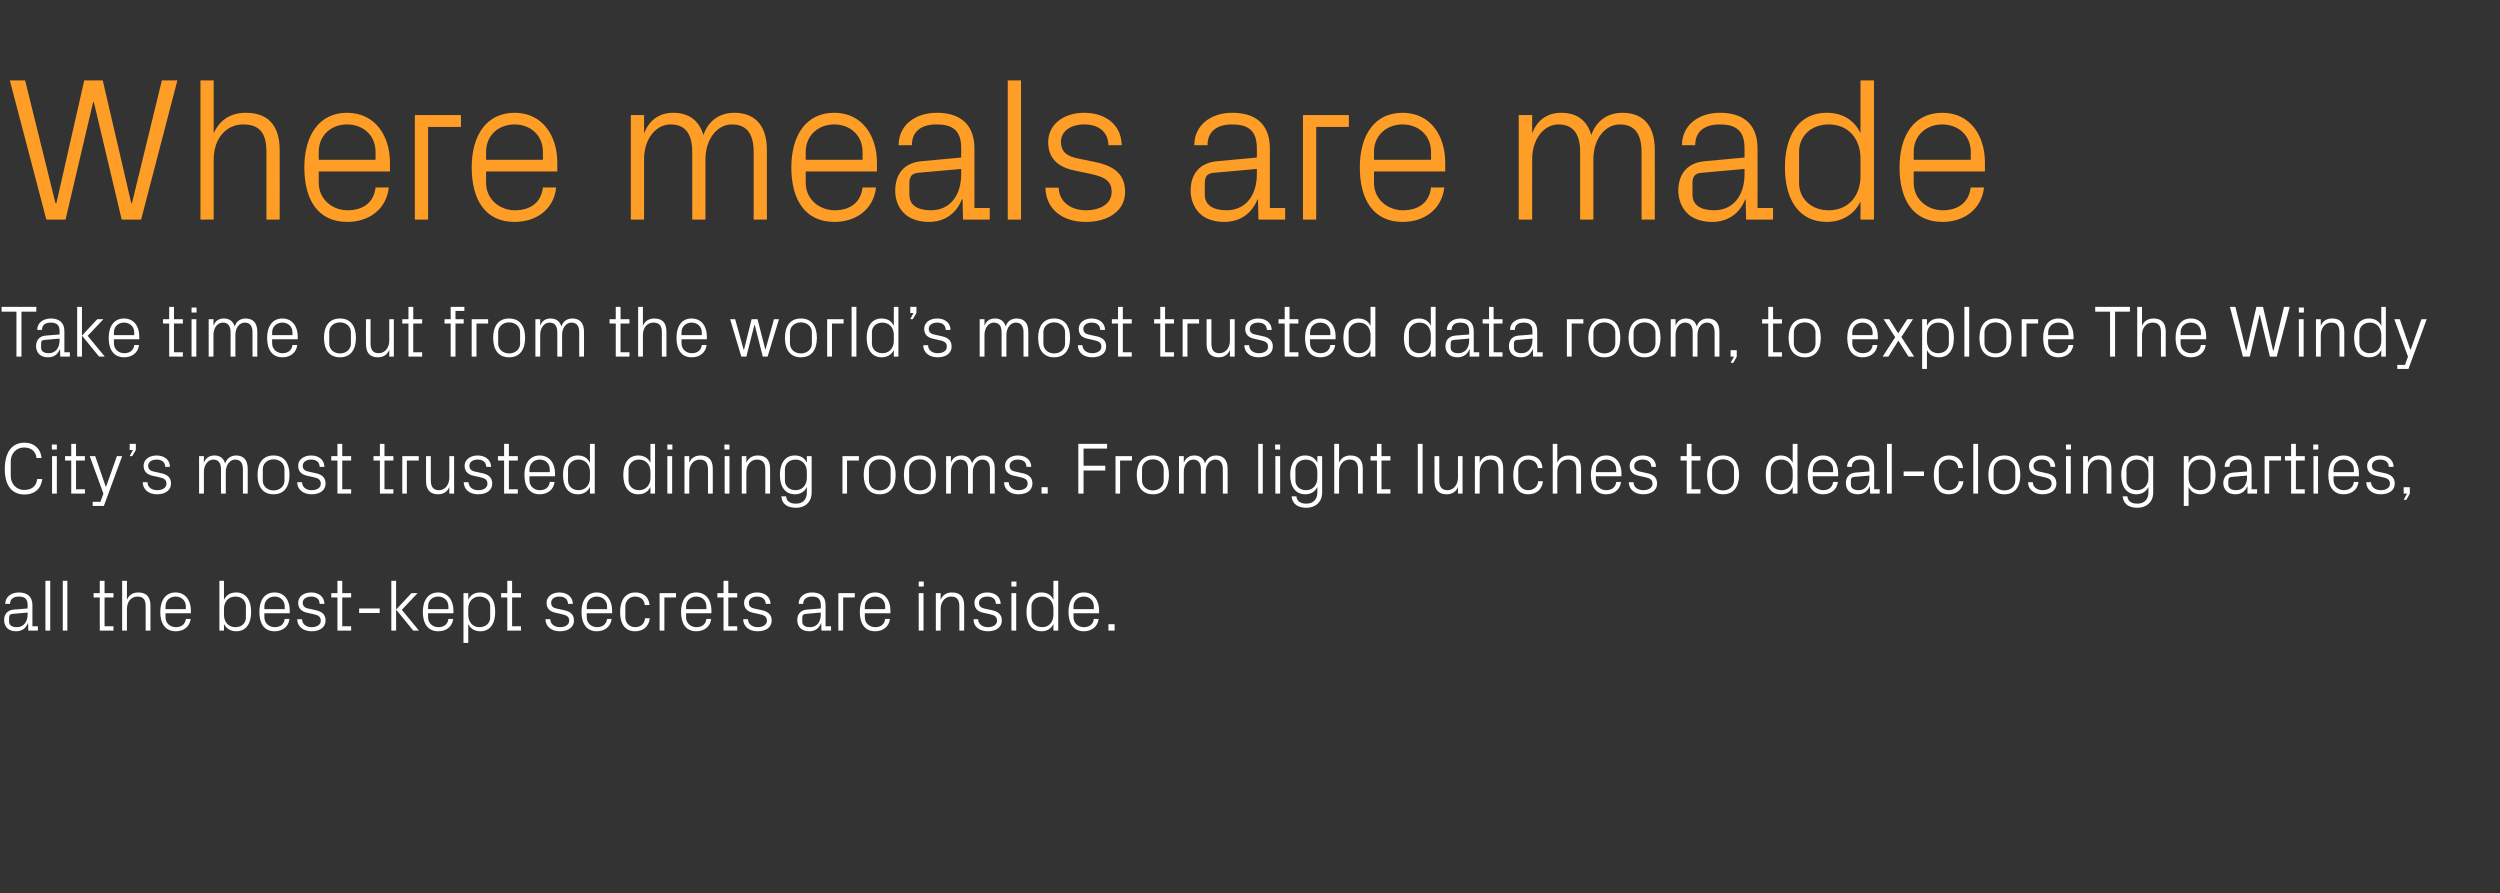 <?xml version="1.0" standalone="no"?><!DOCTYPE svg PUBLIC "-//W3C//DTD SVG 1.1//EN" "http://www.w3.org/Graphics/SVG/1.1/DTD/svg11.dtd"><svg xmlns="http://www.w3.org/2000/svg" version="1.1" width="1095px" height="391.2px" viewBox="0 -24 1095 391.2" style="top:-24px"><rect x="0" y="-24" width="1095" height="391.2" fill="#333333" stroke="none"/>  <desc>Where meals are made Take time out from the world’s most trusted data room, to explore The Windy City’s most trusted ...</desc>  <defs/>  <g id="Polygon37027">    <path d="M 12.1 241 C 12.1 238.1 10.6 237.3 8.3 237.3 C 6 237.3 4.4 238.3 4.4 240.5 C 4.4 240.5 2.3 240.5 2.3 240.5 C 2.3 237.5 4.8 235.5 8.3 235.5 C 11.8 235.5 14.2 237.2 14.2 241 C 14.18 241.03 14.2 250.3 14.2 250.3 L 16.6 250.3 L 16.6 252.2 L 12.4 252.2 L 12.3 249 C 12.3 249 12.22 248.99 12.2 249 C 11.3 251.3 9.5 252.5 7 252.5 C 5.4 252.5 4 252 3.1 251.1 C 2.3 250.2 1.8 249 1.8 247.7 C 1.8 245.1 3.1 243.3 6 243 C 5.95 243.04 12.1 242.5 12.1 242.5 C 12.1 242.5 12.13 240.96 12.1 241 Z M 5.3 244.9 C 4.4 245 4 245.5 4 246.5 C 4 246.5 4 248.3 4 248.3 C 4 249.9 5.3 250.7 7.4 250.7 C 10.3 250.7 12.1 248.4 12.1 245.1 C 12.13 245.06 12.1 244.3 12.1 244.3 C 12.1 244.3 5.34 244.87 5.3 244.9 Z M 19.9 252.2 L 19.9 230.4 L 22 230.4 L 22 252.2 L 19.9 252.2 Z M 27.5 252.2 L 27.5 230.4 L 29.5 230.4 L 29.5 252.2 L 27.5 252.2 Z M 45.8 250.3 L 49.7 250.3 L 49.7 252.2 L 43.7 252.2 L 43.7 237.7 L 41 237.7 L 41 235.8 L 43.7 235.8 L 43.7 230.4 L 45.8 230.4 L 45.8 235.8 L 49.7 235.8 L 49.7 237.7 L 45.8 237.7 L 45.8 250.3 Z M 63.8 241.6 C 63.8 238.9 63 237.3 60.2 237.3 C 57.5 237.3 55.6 239.5 55.6 242.7 C 55.58 242.72 55.6 252.2 55.6 252.2 L 53.5 252.2 L 53.5 230.4 L 55.6 230.4 C 55.6 230.4 55.58 238.69 55.6 238.7 C 56.5 236.6 58.1 235.5 60.6 235.5 C 63.8 235.5 65.9 237.1 65.9 241.3 C 65.92 241.28 65.9 252.2 65.9 252.2 L 63.8 252.2 C 63.8 252.2 63.84 241.6 63.8 241.6 Z M 81.4 241.6 C 81.4 238.9 79.3 237.3 76.9 237.3 C 74.5 237.3 72.5 238.9 72.5 241.6 C 72.48 241.6 72.5 242.8 72.5 242.8 L 81.4 242.8 C 81.4 242.8 81.37 241.6 81.4 241.6 Z M 83.5 247.1 C 83.1 250.6 80.3 252.5 77 252.5 C 72.3 252.5 70.2 249 70.2 244 C 70.2 239 72.5 235.5 76.9 235.5 C 81.3 235.5 83.6 239.1 83.6 243.3 C 83.61 243.27 83.6 244.6 83.6 244.6 L 72.5 244.6 C 72.5 244.6 72.48 246.4 72.5 246.4 C 72.5 249.1 74.7 250.7 77 250.7 C 79.3 250.7 81.1 249.6 81.4 247.1 C 81.4 247.1 83.5 247.1 83.5 247.1 Z M 98.1 245.3 C 98.1 248.4 100 250.7 103.1 250.7 C 106 250.7 107.7 248.8 107.7 246.5 C 107.7 246.5 107.7 241.5 107.7 241.5 C 107.7 239.2 106 237.3 103.1 237.3 C 100 237.3 98.1 239.6 98.1 242.7 C 98.1 242.7 98.1 245.3 98.1 245.3 Z M 96.1 252.2 L 96.1 230.4 L 98.1 230.4 C 98.1 230.4 98.14 238.66 98.1 238.7 C 99.2 236.5 101 235.5 103.5 235.5 C 107.7 235.5 110 238.9 110 244 C 110 249.1 107.8 252.5 103.5 252.5 C 101.2 252.5 99.2 251.5 98.1 249.3 C 98.14 249.35 98.1 252.2 98.1 252.2 L 96.1 252.2 Z M 124.7 241.6 C 124.7 238.9 122.7 237.3 120.3 237.3 C 117.9 237.3 115.8 238.9 115.8 241.6 C 115.81 241.6 115.8 242.8 115.8 242.8 L 124.7 242.8 C 124.7 242.8 124.7 241.6 124.7 241.6 Z M 126.8 247.1 C 126.4 250.6 123.6 252.5 120.3 252.5 C 115.6 252.5 113.6 249 113.6 244 C 113.6 239 115.8 235.5 120.3 235.5 C 124.7 235.5 126.9 239.1 126.9 243.3 C 126.94 243.27 126.9 244.6 126.9 244.6 L 115.8 244.6 C 115.8 244.6 115.81 246.4 115.8 246.4 C 115.8 249.1 118 250.7 120.3 250.7 C 122.6 250.7 124.4 249.6 124.7 247.1 C 124.7 247.1 126.8 247.1 126.8 247.1 Z M 138 243.2 C 141.1 243.8 142.6 245.2 142.6 247.8 C 142.6 250.6 140.3 252.5 136.5 252.5 C 133 252.5 130.2 250.6 130.2 247.2 C 130.2 247.2 132.3 247.2 132.3 247.2 C 132.3 249.5 134.3 250.7 136.5 250.7 C 138.7 250.7 140.5 249.7 140.5 247.9 C 140.5 246.2 139.6 245.5 137.3 245 C 137.3 245 134.6 244.4 134.6 244.4 C 132.2 243.9 130.6 242.6 130.6 240 C 130.6 237.4 132.9 235.5 136.3 235.5 C 139.2 235.5 142 237 142.1 240.5 C 142.1 240.5 140 240.5 140 240.5 C 140 238.2 138.3 237.3 136.3 237.3 C 134.1 237.3 132.6 238.4 132.6 240 C 132.6 241.6 133.6 242.3 135.3 242.6 C 135.3 242.6 138 243.2 138 243.2 Z M 149.9 250.3 L 153.8 250.3 L 153.8 252.2 L 147.8 252.2 L 147.8 237.7 L 145.1 237.7 L 145.1 235.8 L 147.8 235.8 L 147.8 230.4 L 149.9 230.4 L 149.9 235.8 L 153.8 235.8 L 153.8 237.7 L 149.9 237.7 L 149.9 250.3 Z M 157.3 242.5 L 166.3 242.5 L 166.3 244.5 L 157.3 244.5 L 157.3 242.5 Z M 173.5 243 L 180.2 235.8 L 182.9 235.8 L 176 243.1 L 183.5 252.2 L 181 252.2 L 173.5 243 Z M 173.5 252.2 L 171.4 252.2 L 171.4 230.4 L 173.5 230.4 L 173.5 252.2 Z M 196.4 241.6 C 196.4 238.9 194.3 237.3 191.9 237.3 C 189.5 237.3 187.5 238.9 187.5 241.6 C 187.48 241.6 187.5 242.8 187.5 242.8 L 196.4 242.8 C 196.4 242.8 196.38 241.6 196.4 241.6 Z M 198.5 247.1 C 198.1 250.6 195.3 252.5 192 252.5 C 187.3 252.5 185.2 249 185.2 244 C 185.2 239 187.5 235.5 191.9 235.5 C 196.3 235.5 198.6 239.1 198.6 243.3 C 198.62 243.27 198.6 244.6 198.6 244.6 L 187.5 244.6 C 187.5 244.6 187.48 246.4 187.5 246.4 C 187.5 249.1 189.7 250.7 192 250.7 C 194.3 250.7 196.1 249.6 196.4 247.1 C 196.4 247.1 198.5 247.1 198.5 247.1 Z M 205.1 245.3 C 205.1 248.4 207 250.7 210 250.7 C 212.9 250.7 214.7 248.8 214.7 246.5 C 214.7 246.5 214.7 241.5 214.7 241.5 C 214.7 239.2 212.9 237.3 210 237.3 C 207 237.3 205.1 239.6 205.1 242.7 C 205.1 242.7 205.1 245.3 205.1 245.3 Z M 203 257.6 L 203 235.8 L 205.1 235.8 C 205.1 235.8 205.08 238.66 205.1 238.7 C 206.1 236.5 207.9 235.5 210.4 235.5 C 214.7 235.5 216.9 238.9 216.9 244 C 216.9 249.1 214.7 252.5 210.4 252.5 C 208.1 252.5 206.1 251.5 205.1 249.3 C 205.08 249.35 205.1 257.6 205.1 257.6 L 203 257.6 Z M 224.3 250.3 L 228.2 250.3 L 228.2 252.2 L 222.2 252.2 L 222.2 237.7 L 219.5 237.7 L 219.5 235.8 L 222.2 235.8 L 222.2 230.4 L 224.3 230.4 L 224.3 235.8 L 228.2 235.8 L 228.2 237.7 L 224.3 237.7 L 224.3 250.3 Z M 246.8 243.2 C 249.9 243.8 251.4 245.2 251.4 247.8 C 251.4 250.6 249.1 252.5 245.2 252.5 C 241.7 252.5 239 250.6 238.9 247.2 C 238.9 247.2 241 247.2 241 247.2 C 241.1 249.5 243 250.7 245.3 250.7 C 247.5 250.7 249.3 249.7 249.3 247.9 C 249.3 246.2 248.4 245.5 246 245 C 246 245 243.4 244.4 243.4 244.4 C 240.9 243.9 239.4 242.6 239.4 240 C 239.4 237.4 241.7 235.5 245 235.5 C 247.9 235.5 250.8 237 250.9 240.5 C 250.9 240.5 248.8 240.5 248.8 240.5 C 248.7 238.2 247 237.3 245 237.3 C 242.8 237.3 241.4 238.4 241.4 240 C 241.4 241.6 242.4 242.3 244 242.6 C 244 242.6 246.8 243.2 246.8 243.2 Z M 265.9 241.6 C 265.9 238.9 263.8 237.3 261.4 237.3 C 259 237.3 257 238.9 257 241.6 C 256.95 241.6 257 242.8 257 242.8 L 265.9 242.8 C 265.9 242.8 265.85 241.6 265.9 241.6 Z M 267.9 247.1 C 267.5 250.6 264.7 252.5 261.4 252.5 C 256.8 252.5 254.7 249 254.7 244 C 254.7 239 257 235.5 261.4 235.5 C 265.8 235.5 268.1 239.1 268.1 243.3 C 268.09 243.27 268.1 244.6 268.1 244.6 L 257 244.6 C 257 244.6 256.95 246.4 257 246.4 C 257 249.1 259.2 250.7 261.5 250.7 C 263.7 250.7 265.6 249.6 265.9 247.1 C 265.9 247.1 267.9 247.1 267.9 247.1 Z M 282.4 241 C 282.2 238.4 280.3 237.3 278.1 237.3 C 276 237.3 273.9 238.9 273.9 241.6 C 273.9 241.6 273.9 246.4 273.9 246.4 C 273.9 248.9 275.8 250.7 278.2 250.7 C 280.5 250.7 282.4 249.3 282.5 246.8 C 282.5 246.8 284.6 246.8 284.6 246.8 C 284.2 250.7 281.4 252.5 278.2 252.5 C 273.6 252.5 271.6 249 271.6 244.1 C 271.6 238.9 273.9 235.5 278.3 235.5 C 281.6 235.5 284.2 237.3 284.5 241 C 284.5 241 282.4 241 282.4 241 Z M 288.9 235.8 L 296.1 235.8 L 296.1 237.7 L 291 237.7 L 291 252.2 L 288.9 252.2 L 288.9 235.8 Z M 309.4 241.6 C 309.4 238.9 307.4 237.3 305 237.3 C 302.6 237.3 300.5 238.9 300.5 241.6 C 300.51 241.6 300.5 242.8 300.5 242.8 L 309.4 242.8 C 309.4 242.8 309.4 241.6 309.4 241.6 Z M 311.5 247.1 C 311.1 250.6 308.3 252.5 305 252.5 C 300.3 252.5 298.3 249 298.3 244 C 298.3 239 300.5 235.5 305 235.5 C 309.4 235.5 311.6 239.1 311.6 243.3 C 311.64 243.27 311.6 244.6 311.6 244.6 L 300.5 244.6 C 300.5 244.6 300.51 246.4 300.5 246.4 C 300.5 249.1 302.7 250.7 305 250.7 C 307.3 250.7 309.1 249.6 309.4 247.1 C 309.4 247.1 311.5 247.1 311.5 247.1 Z M 319 250.3 L 322.9 250.3 L 322.9 252.2 L 316.9 252.2 L 316.9 237.7 L 314.2 237.7 L 314.2 235.8 L 316.9 235.8 L 316.9 230.4 L 319 230.4 L 319 235.8 L 322.9 235.8 L 322.9 237.7 L 319 237.7 L 319 250.3 Z M 333.4 243.2 C 336.4 243.8 338 245.2 338 247.8 C 338 250.6 335.7 252.5 331.8 252.5 C 328.3 252.5 325.6 250.6 325.5 247.2 C 325.5 247.2 327.6 247.2 327.6 247.2 C 327.7 249.5 329.6 250.7 331.9 250.7 C 334.1 250.7 335.9 249.7 335.9 247.9 C 335.9 246.2 335 245.5 332.6 245 C 332.6 245 329.9 244.4 329.9 244.4 C 327.5 243.9 325.9 242.6 325.9 240 C 325.9 237.4 328.2 235.5 331.6 235.5 C 334.5 235.5 337.4 237 337.5 240.5 C 337.5 240.5 335.4 240.5 335.4 240.5 C 335.3 238.2 333.6 237.3 331.6 237.3 C 329.4 237.3 328 238.4 328 240 C 328 241.6 329 242.3 330.6 242.6 C 330.6 242.6 333.4 243.2 333.4 243.2 Z M 359.5 241 C 359.5 238.1 358 237.3 355.7 237.3 C 353.4 237.3 351.8 238.3 351.8 240.5 C 351.8 240.5 349.8 240.5 349.8 240.5 C 349.8 237.5 352.2 235.5 355.7 235.5 C 359.3 235.5 361.6 237.2 361.6 241 C 361.59 241.03 361.6 250.3 361.6 250.3 L 364 250.3 L 364 252.2 L 359.8 252.2 L 359.7 249 C 359.7 249 359.64 248.99 359.6 249 C 358.7 251.3 356.9 252.5 354.5 252.5 C 352.9 252.5 351.4 252 350.5 251.1 C 349.7 250.2 349.2 249 349.2 247.7 C 349.2 245.1 350.5 243.3 353.4 243 C 353.37 243.04 359.5 242.5 359.5 242.5 C 359.5 242.5 359.55 240.96 359.5 241 Z M 352.8 244.9 C 351.8 245 351.4 245.5 351.4 246.5 C 351.4 246.5 351.4 248.3 351.4 248.3 C 351.4 249.9 352.7 250.7 354.8 250.7 C 357.8 250.7 359.5 248.4 359.5 245.1 C 359.55 245.06 359.5 244.3 359.5 244.3 C 359.5 244.3 352.76 244.87 352.8 244.9 Z M 367.2 235.8 L 374.4 235.8 L 374.4 237.7 L 369.3 237.7 L 369.3 252.2 L 367.2 252.2 L 367.2 235.8 Z M 387.7 241.6 C 387.7 238.9 385.7 237.3 383.3 237.3 C 380.9 237.3 378.8 238.9 378.8 241.6 C 378.84 241.6 378.8 242.8 378.8 242.8 L 387.7 242.8 C 387.7 242.8 387.74 241.6 387.7 241.6 Z M 389.8 247.1 C 389.4 250.6 386.6 252.5 383.3 252.5 C 378.7 252.5 376.6 249 376.6 244 C 376.6 239 378.9 235.5 383.3 235.5 C 387.7 235.5 390 239.1 390 243.3 C 389.98 243.27 390 244.6 390 244.6 L 378.8 244.6 C 378.8 244.6 378.84 246.4 378.8 246.4 C 378.8 249.1 381 250.7 383.4 250.7 C 385.6 250.7 387.4 249.6 387.7 247.1 C 387.7 247.1 389.8 247.1 389.8 247.1 Z M 402.4 252.2 L 402.4 235.8 L 404.5 235.8 L 404.5 252.2 L 402.4 252.2 Z M 404.6 232.9 L 402.4 232.9 L 402.4 230.7 L 404.6 230.7 L 404.6 232.9 Z M 420.2 241.7 C 420.2 239 419.4 237.3 416.6 237.3 C 413.9 237.3 412 239.6 412 242.8 C 411.96 242.79 412 252.2 412 252.2 L 409.9 252.2 L 409.9 235.8 L 412 235.8 C 412 235.8 411.96 238.69 412 238.7 C 412.9 236.6 414.5 235.5 417 235.5 C 420.2 235.5 422.3 237.1 422.3 241.3 C 422.3 241.28 422.3 252.2 422.3 252.2 L 420.2 252.2 C 420.2 252.2 420.22 241.67 420.2 241.7 Z M 434.2 243.2 C 437.3 243.8 438.8 245.2 438.8 247.8 C 438.8 250.6 436.5 252.5 432.7 252.5 C 429.1 252.5 426.4 250.6 426.4 247.2 C 426.4 247.2 428.4 247.2 428.4 247.2 C 428.5 249.5 430.5 250.7 432.7 250.7 C 434.9 250.7 436.7 249.7 436.7 247.9 C 436.7 246.2 435.8 245.5 433.5 245 C 433.5 245 430.8 244.4 430.8 244.4 C 428.3 243.9 426.8 242.6 426.8 240 C 426.8 237.4 429.1 235.5 432.4 235.5 C 435.4 235.5 438.2 237 438.3 240.5 C 438.3 240.5 436.2 240.5 436.2 240.5 C 436.2 238.2 434.5 237.3 432.4 237.3 C 430.3 237.3 428.8 238.4 428.8 240 C 428.8 241.6 429.8 242.3 431.4 242.6 C 431.4 242.6 434.2 243.2 434.2 243.2 Z M 443 252.2 L 443 235.8 L 445.1 235.8 L 445.1 252.2 L 443 252.2 Z M 445.2 232.9 L 443 232.9 L 443 230.7 L 445.2 230.7 L 445.2 232.9 Z M 461.4 242.7 C 461.4 239.6 459.5 237.3 456.5 237.3 C 453.6 237.3 451.8 239.2 451.8 241.5 C 451.8 241.5 451.8 246.5 451.8 246.5 C 451.8 248.8 453.6 250.7 456.5 250.7 C 459.5 250.7 461.4 248.4 461.4 245.3 C 461.4 245.3 461.4 242.7 461.4 242.7 Z M 461.4 252.2 C 461.4 252.2 461.43 249.35 461.4 249.3 C 460.4 251.5 458.4 252.5 456.2 252.5 C 451.8 252.5 449.6 249.1 449.6 244 C 449.6 238.9 451.9 235.5 456.1 235.5 C 458.6 235.5 460.4 236.5 461.4 238.7 C 461.43 238.66 461.4 230.4 461.4 230.4 L 463.5 230.4 L 463.5 252.2 L 461.4 252.2 Z M 479.1 241.6 C 479.1 238.9 477.1 237.3 474.7 237.3 C 472.3 237.3 470.2 238.9 470.2 241.6 C 470.23 241.6 470.2 242.8 470.2 242.8 L 479.1 242.8 C 479.1 242.8 479.13 241.6 479.1 241.6 Z M 481.2 247.1 C 480.8 250.6 478 252.5 474.7 252.5 C 470.1 252.5 468 249 468 244 C 468 239 470.3 235.5 474.7 235.5 C 479.1 235.5 481.4 239.1 481.4 243.3 C 481.37 243.27 481.4 244.6 481.4 244.6 L 470.2 244.6 C 470.2 244.6 470.23 246.4 470.2 246.4 C 470.2 249.1 472.4 250.7 474.7 250.7 C 477 250.7 478.8 249.6 479.1 247.1 C 479.1 247.1 481.2 247.1 481.2 247.1 Z M 488.2 252.2 L 485.5 252.2 L 485.5 249.4 L 488.2 249.4 L 488.2 252.2 Z " stroke="none" fill="#fff"/>  </g>  <g id="Polygon37026">    <path d="M 2.1 181.5 C 2.1 174.6 4.8 169.9 10.8 169.9 C 14.8 169.9 17.8 172.4 18.2 176.6 C 18.2 176.6 16 176.6 16 176.6 C 15.6 173.4 13.4 172 10.5 172 C 7.1 172 4.7 174.7 4.7 178.1 C 4.7 178.1 4.7 184.5 4.7 184.5 C 4.7 188 7.3 190.6 10.5 190.6 C 13.8 190.6 15.9 189.1 16.3 185.8 C 16.3 185.8 18.5 185.8 18.5 185.8 C 18.1 189.9 15.2 192.6 10.8 192.6 C 5.2 192.6 2.1 188.7 2.1 181.5 Z M 22.8 192.2 L 22.8 175.8 L 24.9 175.8 L 24.9 192.2 L 22.8 192.2 Z M 24.9 172.9 L 22.7 172.9 L 22.7 170.7 L 24.9 170.7 L 24.9 172.9 Z M 33.3 190.3 L 37.2 190.3 L 37.2 192.2 L 31.2 192.2 L 31.2 177.7 L 28.5 177.7 L 28.5 175.8 L 31.2 175.8 L 31.2 170.4 L 33.3 170.4 L 33.3 175.8 L 37.2 175.8 L 37.2 177.7 L 33.3 177.7 L 33.3 190.3 Z M 46.5 189.1 L 51.2 175.8 L 53.5 175.8 L 45.5 197.6 L 40.6 197.6 L 40.6 195.8 L 44 195.8 L 45.3 192.2 L 39.3 175.8 L 41.7 175.8 L 46.3 189.1 L 46.5 189.1 Z M 59.5 173.1 L 57.9 175.8 L 56.8 175.8 L 58.2 173.1 L 56.8 173.1 L 56.8 170.4 L 59.5 170.4 L 59.5 173.1 Z M 70.3 183.2 C 73.4 183.8 74.9 185.2 74.9 187.8 C 74.9 190.6 72.6 192.5 68.8 192.5 C 65.3 192.5 62.6 190.6 62.5 187.2 C 62.5 187.2 64.6 187.2 64.6 187.2 C 64.6 189.5 66.6 190.7 68.8 190.7 C 71.1 190.7 72.9 189.7 72.9 187.9 C 72.9 186.2 72 185.5 69.6 185 C 69.6 185 66.9 184.4 66.9 184.4 C 64.5 183.9 62.9 182.6 62.9 180 C 62.9 177.4 65.2 175.5 68.6 175.5 C 71.5 175.5 74.4 177 74.4 180.5 C 74.4 180.5 72.4 180.5 72.4 180.5 C 72.3 178.2 70.6 177.3 68.6 177.3 C 66.4 177.3 64.9 178.4 64.9 180 C 64.9 181.6 65.9 182.3 67.6 182.6 C 67.6 182.6 70.3 183.2 70.3 183.2 Z M 87.2 175.8 L 89.3 175.8 C 89.3 175.8 89.31 178.69 89.3 178.7 C 90 176.7 91.6 175.5 93.9 175.5 C 96.1 175.5 97.9 176.5 98.6 179 C 99.3 176.9 101 175.5 103.4 175.5 C 106.3 175.5 108.5 177.1 108.5 181.3 C 108.51 181.28 108.5 192.2 108.5 192.2 L 106.4 192.2 C 106.4 192.2 106.43 181.57 106.4 181.6 C 106.4 178.9 105.4 177.3 103 177.3 C 100.8 177.3 98.9 179.5 98.9 182.7 C 98.91 182.72 98.9 192.2 98.9 192.2 L 96.8 192.2 C 96.8 192.2 96.83 181.57 96.8 181.6 C 96.8 178.9 95.8 177.3 93.4 177.3 C 91.2 177.3 89.3 179.5 89.3 182.7 C 89.31 182.72 89.3 192.2 89.3 192.2 L 87.2 192.2 L 87.2 175.8 Z M 119.8 175.5 C 124.6 175.5 126.8 179 126.8 184 C 126.8 189 124.6 192.5 119.8 192.5 C 115 192.5 112.8 189 112.8 184 C 112.8 179 115 175.5 119.8 175.5 Z M 124.6 181.5 C 124.6 179 122.6 177.2 119.8 177.2 C 117.1 177.2 115.1 179 115.1 181.5 C 115.1 181.5 115.1 186.5 115.1 186.5 C 115.1 189 117.1 190.8 119.8 190.8 C 122.6 190.8 124.6 189 124.6 186.5 C 124.6 186.5 124.6 181.5 124.6 181.5 Z M 138 183.2 C 141.1 183.8 142.6 185.2 142.6 187.8 C 142.6 190.6 140.3 192.5 136.5 192.5 C 133 192.5 130.2 190.6 130.2 187.2 C 130.2 187.2 132.3 187.2 132.3 187.2 C 132.3 189.5 134.3 190.7 136.5 190.7 C 138.8 190.7 140.5 189.7 140.5 187.9 C 140.5 186.2 139.6 185.5 137.3 185 C 137.3 185 134.6 184.4 134.6 184.4 C 132.2 183.9 130.6 182.6 130.6 180 C 130.6 177.4 132.9 175.5 136.3 175.5 C 139.2 175.5 142 177 142.1 180.5 C 142.1 180.5 140 180.5 140 180.5 C 140 178.2 138.3 177.3 136.3 177.3 C 134.1 177.3 132.6 178.4 132.6 180 C 132.6 181.6 133.6 182.3 135.3 182.6 C 135.3 182.6 138 183.2 138 183.2 Z M 149.9 190.3 L 153.8 190.3 L 153.8 192.2 L 147.8 192.2 L 147.8 177.7 L 145.1 177.7 L 145.1 175.8 L 147.8 175.8 L 147.8 170.4 L 149.9 170.4 L 149.9 175.8 L 153.8 175.8 L 153.8 177.7 L 149.9 177.7 L 149.9 190.3 Z M 168.4 190.3 L 172.3 190.3 L 172.3 192.2 L 166.4 192.2 L 166.4 177.7 L 163.6 177.7 L 163.6 175.8 L 166.4 175.8 L 166.4 170.4 L 168.4 170.4 L 168.4 175.8 L 172.3 175.8 L 172.3 177.7 L 168.4 177.7 L 168.4 190.3 Z M 176.2 175.8 L 183.4 175.8 L 183.4 177.7 L 178.2 177.7 L 178.2 192.2 L 176.2 192.2 L 176.2 175.8 Z M 188.7 186.4 C 188.7 189 189.6 190.7 192.3 190.7 C 194.9 190.7 196.8 188.4 196.8 185.2 C 196.83 185.22 196.8 175.8 196.8 175.8 L 198.9 175.8 L 198.9 192.2 L 196.8 192.2 C 196.8 192.2 196.83 189.31 196.8 189.3 C 195.9 191.4 194.3 192.5 191.9 192.5 C 188.8 192.5 186.6 190.9 186.6 186.7 C 186.62 186.72 186.6 175.8 186.6 175.8 L 188.7 175.8 C 188.7 175.8 188.7 186.37 188.7 186.4 Z M 211 183.2 C 214 183.8 215.6 185.2 215.6 187.8 C 215.6 190.6 213.3 192.5 209.4 192.5 C 205.9 192.5 203.2 190.6 203.1 187.2 C 203.1 187.2 205.2 187.2 205.2 187.2 C 205.3 189.5 207.2 190.7 209.5 190.7 C 211.7 190.7 213.5 189.7 213.5 187.9 C 213.5 186.2 212.6 185.5 210.2 185 C 210.2 185 207.5 184.4 207.5 184.4 C 205.1 183.9 203.5 182.6 203.5 180 C 203.5 177.4 205.9 175.5 209.2 175.5 C 212.1 175.5 215 177 215.1 180.5 C 215.1 180.5 213 180.5 213 180.5 C 212.9 178.2 211.2 177.3 209.2 177.3 C 207 177.3 205.6 178.4 205.6 180 C 205.6 181.6 206.6 182.3 208.2 182.6 C 208.2 182.6 211 183.2 211 183.2 Z M 222.9 190.3 L 226.8 190.3 L 226.8 192.2 L 220.8 192.2 L 220.8 177.7 L 218.1 177.7 L 218.1 175.8 L 220.8 175.8 L 220.8 170.4 L 222.9 170.4 L 222.9 175.8 L 226.8 175.8 L 226.8 177.7 L 222.9 177.7 L 222.9 190.3 Z M 240.8 181.6 C 240.8 178.9 238.8 177.3 236.4 177.3 C 234 177.3 231.9 178.9 231.9 181.6 C 231.93 181.6 231.9 182.8 231.9 182.8 L 240.8 182.8 C 240.8 182.8 240.83 181.6 240.8 181.6 Z M 242.9 187.1 C 242.5 190.6 239.7 192.5 236.4 192.5 C 231.8 192.5 229.7 189 229.7 184 C 229.7 179 232 175.5 236.4 175.5 C 240.8 175.5 243.1 179.1 243.1 183.3 C 243.07 183.27 243.1 184.6 243.1 184.6 L 231.9 184.6 C 231.9 184.6 231.93 186.4 231.9 186.4 C 231.9 189.1 234.1 190.7 236.4 190.7 C 238.7 190.7 240.5 189.6 240.8 187.1 C 240.8 187.1 242.9 187.1 242.9 187.1 Z M 258.4 182.7 C 258.4 179.6 256.5 177.3 253.4 177.3 C 250.6 177.3 248.8 179.2 248.8 181.5 C 248.8 181.5 248.8 186.5 248.8 186.5 C 248.8 188.8 250.6 190.7 253.4 190.7 C 256.5 190.7 258.4 188.4 258.4 185.3 C 258.4 185.3 258.4 182.7 258.4 182.7 Z M 258.4 192.2 C 258.4 192.2 258.4 189.35 258.4 189.3 C 257.3 191.5 255.4 192.5 253.1 192.5 C 248.8 192.5 246.6 189.1 246.6 184 C 246.6 178.9 248.8 175.5 253.1 175.5 C 255.5 175.5 257.3 176.5 258.4 178.7 C 258.4 178.66 258.4 170.4 258.4 170.4 L 260.5 170.4 L 260.5 192.2 L 258.4 192.2 Z M 284.9 182.7 C 284.9 179.6 283 177.3 279.9 177.3 C 277.1 177.3 275.3 179.2 275.3 181.5 C 275.3 181.5 275.3 186.5 275.3 186.5 C 275.3 188.8 277.1 190.7 279.9 190.7 C 283 190.7 284.9 188.4 284.9 185.3 C 284.9 185.3 284.9 182.7 284.9 182.7 Z M 284.9 192.2 C 284.9 192.2 284.86 189.35 284.9 189.3 C 283.8 191.5 281.9 192.5 279.6 192.5 C 275.3 192.5 273 189.1 273 184 C 273 178.9 275.3 175.5 279.5 175.5 C 282 175.5 283.8 176.5 284.9 178.7 C 284.86 178.66 284.9 170.4 284.9 170.4 L 286.9 170.4 L 286.9 192.2 L 284.9 192.2 Z M 292.3 192.2 L 292.3 175.8 L 294.4 175.8 L 294.4 192.2 L 292.3 192.2 Z M 294.5 172.9 L 292.3 172.9 L 292.3 170.7 L 294.5 170.7 L 294.5 172.9 Z M 310.1 181.7 C 310.1 179 309.2 177.3 306.5 177.3 C 303.8 177.3 301.9 179.6 301.9 182.8 C 301.85 182.79 301.9 192.2 301.9 192.2 L 299.8 192.2 L 299.8 175.8 L 301.9 175.8 C 301.9 175.8 301.85 178.69 301.9 178.7 C 302.7 176.6 304.4 175.5 306.9 175.5 C 310 175.5 312.2 177.1 312.2 181.3 C 312.19 181.28 312.2 192.2 312.2 192.2 L 310.1 192.2 C 310.1 192.2 310.11 181.67 310.1 181.7 Z M 317.4 192.2 L 317.4 175.8 L 319.5 175.8 L 319.5 192.2 L 317.4 192.2 Z M 319.5 172.9 L 317.3 172.9 L 317.3 170.7 L 319.5 170.7 L 319.5 172.9 Z M 335.2 181.7 C 335.2 179 334.3 177.3 331.5 177.3 C 328.9 177.3 326.9 179.6 326.9 182.8 C 326.94 182.79 326.9 192.2 326.9 192.2 L 324.9 192.2 L 324.9 175.8 L 326.9 175.8 C 326.9 175.8 326.94 178.69 326.9 178.7 C 327.8 176.6 329.5 175.5 332 175.5 C 335.1 175.5 337.3 177.1 337.3 181.3 C 337.27 181.28 337.3 192.2 337.3 192.2 L 335.2 192.2 C 335.2 192.2 335.19 181.67 335.2 181.7 Z M 355.5 191.7 C 355.5 196.2 352.3 198.4 348.8 198.4 C 345.4 198.4 342.6 197.3 342.2 193.4 C 342.2 193.4 344.3 193.4 344.3 193.4 C 344.5 195.5 345.9 196.6 348.7 196.6 C 351.4 196.6 353.4 195 353.4 191.7 C 353.4 191.7 353.4 189.3 353.4 189.3 C 352.4 191.5 350.4 192.5 348.2 192.5 C 343.8 192.5 341.6 189.1 341.6 184 C 341.6 178.9 343.9 175.5 348.1 175.5 C 350.6 175.5 352.4 176.5 353.4 178.7 C 353.43 178.66 353.4 175.8 353.4 175.8 L 355.5 175.8 C 355.5 175.8 355.51 191.68 355.5 191.7 Z M 353.4 182.7 C 353.4 179.6 351.5 177.3 348.5 177.3 C 345.6 177.3 343.8 179.2 343.8 181.5 C 343.8 181.5 343.8 186.5 343.8 186.5 C 343.8 188.8 345.6 190.7 348.5 190.7 C 351.5 190.7 353.4 188.4 353.4 185.3 C 353.4 185.3 353.4 182.7 353.4 182.7 Z M 369 175.8 L 376.2 175.8 L 376.2 177.7 L 371 177.7 L 371 192.2 L 369 192.2 L 369 175.8 Z M 385.3 175.5 C 390.1 175.5 392.3 179 392.3 184 C 392.3 189 390.1 192.5 385.3 192.5 C 380.5 192.5 378.3 189 378.3 184 C 378.3 179 380.5 175.5 385.3 175.5 Z M 390.1 181.5 C 390.1 179 388.1 177.2 385.3 177.2 C 382.6 177.2 380.6 179 380.6 181.5 C 380.6 181.5 380.6 186.5 380.6 186.5 C 380.6 189 382.6 190.8 385.3 190.8 C 388.1 190.8 390.1 189 390.1 186.5 C 390.1 186.5 390.1 181.5 390.1 181.5 Z M 402.9 175.5 C 407.7 175.5 409.9 179 409.9 184 C 409.9 189 407.7 192.5 402.9 192.5 C 398.1 192.5 395.9 189 395.9 184 C 395.9 179 398.1 175.5 402.9 175.5 Z M 407.7 181.5 C 407.7 179 405.7 177.2 402.9 177.2 C 400.2 177.2 398.2 179 398.2 181.5 C 398.2 181.5 398.2 186.5 398.2 186.5 C 398.2 189 400.2 190.8 402.9 190.8 C 405.7 190.8 407.7 189 407.7 186.5 C 407.7 186.5 407.7 181.5 407.7 181.5 Z M 414.4 175.8 L 416.5 175.8 C 416.5 175.8 416.51 178.69 416.5 178.7 C 417.2 176.7 418.7 175.5 421.1 175.5 C 423.3 175.5 425.1 176.5 425.8 179 C 426.5 176.9 428.2 175.5 430.6 175.5 C 433.5 175.5 435.7 177.1 435.7 181.3 C 435.71 181.28 435.7 192.2 435.7 192.2 L 433.6 192.2 C 433.6 192.2 433.63 181.57 433.6 181.6 C 433.6 178.9 432.6 177.3 430.2 177.3 C 428 177.3 426.1 179.5 426.1 182.7 C 426.11 182.72 426.1 192.2 426.1 192.2 L 424 192.2 C 424 192.2 424.03 181.57 424 181.6 C 424 178.9 423 177.3 420.6 177.3 C 418.4 177.3 416.5 179.5 416.5 182.7 C 416.51 182.72 416.5 192.2 416.5 192.2 L 414.4 192.2 L 414.4 175.8 Z M 447.6 183.2 C 450.7 183.8 452.2 185.2 452.2 187.8 C 452.2 190.6 449.9 192.5 446.1 192.5 C 442.6 192.5 439.8 190.6 439.8 187.2 C 439.8 187.2 441.8 187.2 441.8 187.2 C 441.9 189.5 443.9 190.7 446.1 190.7 C 448.3 190.7 450.1 189.7 450.1 187.9 C 450.1 186.2 449.2 185.5 446.9 185 C 446.9 185 444.2 184.4 444.2 184.4 C 441.8 183.9 440.2 182.6 440.2 180 C 440.2 177.4 442.5 175.5 445.8 175.5 C 448.8 175.5 451.6 177 451.7 180.5 C 451.7 180.5 449.6 180.5 449.6 180.5 C 449.6 178.2 447.9 177.3 445.8 177.3 C 443.7 177.3 442.2 178.4 442.2 180 C 442.2 181.6 443.2 182.3 444.9 182.6 C 444.9 182.6 447.6 183.2 447.6 183.2 Z M 458.9 192.2 L 456.2 192.2 L 456.2 189.4 L 458.9 189.4 L 458.9 192.2 Z M 472.3 170.4 L 484.9 170.4 L 484.9 172.5 L 474.6 172.5 L 474.6 180 L 484.1 180 L 484.1 182.1 L 474.6 182.1 L 474.6 192.2 L 472.3 192.2 L 472.3 170.4 Z M 488.6 175.8 L 495.8 175.8 L 495.8 177.7 L 490.6 177.7 L 490.6 192.2 L 488.6 192.2 L 488.6 175.8 Z M 505 175.5 C 509.8 175.5 512 179 512 184 C 512 189 509.8 192.5 505 192.5 C 500.2 192.5 497.9 189 497.9 184 C 497.9 179 500.2 175.5 505 175.5 Z M 509.7 181.5 C 509.7 179 507.7 177.2 505 177.2 C 502.2 177.2 500.2 179 500.2 181.5 C 500.2 181.5 500.2 186.5 500.2 186.5 C 500.2 189 502.2 190.8 505 190.8 C 507.7 190.8 509.7 189 509.7 186.5 C 509.7 186.5 509.7 181.5 509.7 181.5 Z M 516.4 175.8 L 518.5 175.8 C 518.5 175.8 518.52 178.69 518.5 178.7 C 519.3 176.7 520.8 175.5 523.1 175.5 C 525.3 175.5 527.1 176.5 527.8 179 C 528.5 176.9 530.2 175.5 532.6 175.5 C 535.5 175.5 537.7 177.1 537.7 181.3 C 537.72 181.28 537.7 192.2 537.7 192.2 L 535.6 192.2 C 535.6 192.2 535.64 181.57 535.6 181.6 C 535.6 178.9 534.6 177.3 532.2 177.3 C 530 177.3 528.1 179.5 528.1 182.7 C 528.12 182.72 528.1 192.2 528.1 192.2 L 526 192.2 C 526 192.2 526.04 181.57 526 181.6 C 526 178.9 525 177.3 522.6 177.3 C 520.4 177.3 518.5 179.5 518.5 182.7 C 518.52 182.72 518.5 192.2 518.5 192.2 L 516.4 192.2 L 516.4 175.8 Z M 551.1 192.2 L 551.1 170.4 L 553.1 170.4 L 553.1 192.2 L 551.1 192.2 Z M 558.6 192.2 L 558.6 175.8 L 560.7 175.8 L 560.7 192.2 L 558.6 192.2 Z M 560.7 172.9 L 558.5 172.9 L 558.5 170.7 L 560.7 170.7 L 560.7 172.9 Z M 579.1 191.7 C 579.1 196.2 575.8 198.4 572.3 198.4 C 569 198.4 566.2 197.3 565.7 193.4 C 565.7 193.4 567.8 193.4 567.8 193.4 C 568.1 195.5 569.5 196.6 572.2 196.6 C 574.9 196.6 577 195 577 191.7 C 577 191.7 577 189.3 577 189.3 C 575.9 191.5 574 192.5 571.7 192.5 C 567.4 192.5 565.1 189.1 565.1 184 C 565.1 178.9 567.4 175.5 571.6 175.5 C 574.1 175.5 575.9 176.5 577 178.7 C 576.98 178.66 577 175.8 577 175.8 L 579.1 175.8 C 579.1 175.8 579.06 191.68 579.1 191.7 Z M 577 182.7 C 577 179.6 575.1 177.3 572 177.3 C 569.2 177.3 567.4 179.2 567.4 181.5 C 567.4 181.5 567.4 186.5 567.4 186.5 C 567.4 188.8 569.2 190.7 572 190.7 C 575.1 190.7 577 188.4 577 185.3 C 577 185.3 577 182.7 577 182.7 Z M 594.8 181.6 C 594.8 178.9 593.9 177.3 591.1 177.3 C 588.4 177.3 586.5 179.5 586.5 182.7 C 586.52 182.72 586.5 192.2 586.5 192.2 L 584.4 192.2 L 584.4 170.4 L 586.5 170.4 C 586.5 170.4 586.52 178.69 586.5 178.7 C 587.4 176.6 589.1 175.5 591.5 175.5 C 594.7 175.5 596.9 177.1 596.9 181.3 C 596.86 181.28 596.9 192.2 596.9 192.2 L 594.8 192.2 C 594.8 192.2 594.78 181.6 594.8 181.6 Z M 605.1 190.3 L 609 190.3 L 609 192.2 L 603.1 192.2 L 603.1 177.7 L 600.3 177.7 L 600.3 175.8 L 603.1 175.8 L 603.1 170.4 L 605.1 170.4 L 605.1 175.8 L 609 175.8 L 609 177.7 L 605.1 177.7 L 605.1 190.3 Z M 621 192.2 L 621 170.4 L 623.1 170.4 L 623.1 192.2 L 621 192.2 Z M 630.4 186.4 C 630.4 189 631.3 190.7 634 190.7 C 636.6 190.7 638.6 188.4 638.6 185.2 C 638.55 185.22 638.6 175.8 638.6 175.8 L 640.6 175.8 L 640.6 192.2 L 638.6 192.2 C 638.6 192.2 638.55 189.31 638.6 189.3 C 637.7 191.4 636 192.5 633.6 192.5 C 630.5 192.5 628.3 190.9 628.3 186.7 C 628.34 186.72 628.3 175.8 628.3 175.8 L 630.4 175.8 C 630.4 175.8 630.42 186.37 630.4 186.4 Z M 656.3 181.7 C 656.3 179 655.5 177.3 652.7 177.3 C 650 177.3 648.1 179.6 648.1 182.8 C 648.09 182.79 648.1 192.2 648.1 192.2 L 646 192.2 L 646 175.8 L 648.1 175.8 C 648.1 175.8 648.09 178.69 648.1 178.7 C 649 176.6 650.6 175.5 653.1 175.5 C 656.3 175.5 658.4 177.1 658.4 181.3 C 658.42 181.28 658.4 192.2 658.4 192.2 L 656.3 192.2 C 656.3 192.2 656.34 181.67 656.3 181.7 Z M 673.6 181 C 673.3 178.4 671.4 177.3 669.3 177.3 C 667.1 177.3 665 178.9 665 181.6 C 665 181.6 665 186.4 665 186.4 C 665 188.9 667 190.7 669.3 190.7 C 671.6 190.7 673.6 189.3 673.7 186.8 C 673.7 186.8 675.8 186.8 675.8 186.8 C 675.4 190.7 672.6 192.5 669.4 192.5 C 664.8 192.5 662.8 189 662.8 184.1 C 662.8 178.9 665.1 175.5 669.5 175.5 C 672.8 175.5 675.4 177.3 675.6 181 C 675.6 181 673.6 181 673.6 181 Z M 690.4 181.6 C 690.4 178.9 689.5 177.3 686.7 177.3 C 684.1 177.3 682.1 179.5 682.1 182.7 C 682.13 182.72 682.1 192.2 682.1 192.2 L 680.1 192.2 L 680.1 170.4 L 682.1 170.4 C 682.1 170.4 682.13 178.69 682.1 178.7 C 683 176.6 684.7 175.5 687.2 175.5 C 690.3 175.5 692.5 177.1 692.5 181.3 C 692.47 181.28 692.5 192.2 692.5 192.2 L 690.4 192.2 C 690.4 192.2 690.39 181.6 690.4 181.6 Z M 707.9 181.6 C 707.9 178.9 705.9 177.3 703.5 177.3 C 701.1 177.3 699 178.9 699 181.6 C 699.03 181.6 699 182.8 699 182.8 L 707.9 182.8 C 707.9 182.8 707.93 181.6 707.9 181.6 Z M 710 187.1 C 709.6 190.6 706.8 192.5 703.5 192.5 C 698.9 192.5 696.8 189 696.8 184 C 696.8 179 699.1 175.5 703.5 175.5 C 707.9 175.5 710.2 179.1 710.2 183.3 C 710.17 183.27 710.2 184.6 710.2 184.6 L 699 184.6 C 699 184.6 699.03 186.4 699 186.4 C 699 189.1 701.2 190.7 703.5 190.7 C 705.8 190.7 707.6 189.6 707.9 187.1 C 707.9 187.1 710 187.1 710 187.1 Z M 721.2 183.2 C 724.3 183.8 725.8 185.2 725.8 187.8 C 725.8 190.6 723.5 192.5 719.7 192.5 C 716.2 192.5 713.5 190.6 713.4 187.2 C 713.4 187.2 715.5 187.2 715.5 187.2 C 715.5 189.5 717.5 190.7 719.7 190.7 C 722 190.7 723.8 189.7 723.8 187.9 C 723.8 186.2 722.9 185.5 720.5 185 C 720.5 185 717.8 184.4 717.8 184.4 C 715.4 183.9 713.8 182.6 713.8 180 C 713.8 177.4 716.1 175.5 719.5 175.5 C 722.4 175.5 725.3 177 725.3 180.5 C 725.3 180.5 723.3 180.5 723.3 180.5 C 723.2 178.2 721.5 177.3 719.5 177.3 C 717.3 177.3 715.8 178.4 715.8 180 C 715.8 181.6 716.8 182.3 718.5 182.6 C 718.5 182.6 721.2 183.2 721.2 183.2 Z M 740.9 190.3 L 744.8 190.3 L 744.8 192.2 L 738.8 192.2 L 738.8 177.7 L 736.1 177.7 L 736.1 175.8 L 738.8 175.8 L 738.8 170.4 L 740.9 170.4 L 740.9 175.8 L 744.8 175.8 L 744.8 177.7 L 740.9 177.7 L 740.9 190.3 Z M 754.7 175.5 C 759.5 175.5 761.7 179 761.7 184 C 761.7 189 759.5 192.5 754.7 192.5 C 749.9 192.5 747.7 189 747.7 184 C 747.7 179 749.9 175.5 754.7 175.5 Z M 759.5 181.5 C 759.5 179 757.4 177.2 754.7 177.2 C 752 177.2 749.9 179 749.9 181.5 C 749.9 181.5 749.9 186.5 749.9 186.5 C 749.9 189 752 190.8 754.7 190.8 C 757.4 190.8 759.5 189 759.5 186.5 C 759.5 186.5 759.5 181.5 759.5 181.5 Z M 785.2 182.7 C 785.2 179.6 783.3 177.3 780.2 177.3 C 777.4 177.3 775.6 179.2 775.6 181.5 C 775.6 181.5 775.6 186.5 775.6 186.5 C 775.6 188.8 777.4 190.7 780.2 190.7 C 783.3 190.7 785.2 188.4 785.2 185.3 C 785.2 185.3 785.2 182.7 785.2 182.7 Z M 785.2 192.2 C 785.2 192.2 785.2 189.35 785.2 189.3 C 784.1 191.5 782.2 192.5 779.9 192.5 C 775.6 192.5 773.4 189.1 773.4 184 C 773.4 178.9 775.6 175.5 779.9 175.5 C 782.3 175.5 784.1 176.5 785.2 178.7 C 785.2 178.66 785.2 170.4 785.2 170.4 L 787.3 170.4 L 787.3 192.2 L 785.2 192.2 Z M 802.9 181.6 C 802.9 178.9 800.9 177.3 798.5 177.3 C 796.1 177.3 794 178.9 794 181.6 C 794 181.6 794 182.8 794 182.8 L 802.9 182.8 C 802.9 182.8 802.9 181.6 802.9 181.6 Z M 805 187.1 C 804.6 190.6 801.8 192.5 798.5 192.5 C 793.8 192.5 791.8 189 791.8 184 C 791.8 179 794 175.5 798.5 175.5 C 802.9 175.5 805.1 179.1 805.1 183.3 C 805.14 183.27 805.1 184.6 805.1 184.6 L 794 184.6 C 794 184.6 794 186.4 794 186.4 C 794 189.1 796.2 190.7 798.5 190.7 C 800.8 190.7 802.6 189.6 802.9 187.1 C 802.9 187.1 805 187.1 805 187.1 Z M 818.8 181 C 818.8 178.1 817.2 177.3 814.9 177.3 C 812.6 177.3 811.1 178.3 811.1 180.5 C 811.1 180.5 809 180.5 809 180.5 C 809 177.5 811.5 175.5 815 175.5 C 818.5 175.5 820.9 177.2 820.9 181 C 820.85 181.03 820.9 190.3 820.9 190.3 L 823.3 190.3 L 823.3 192.2 L 819.1 192.2 L 819 189 C 819 189 818.9 188.99 818.9 189 C 818 191.3 816.1 192.5 813.7 192.5 C 812.1 192.5 810.6 192 809.8 191.1 C 808.9 190.2 808.5 189 808.5 187.7 C 808.5 185.1 809.8 183.3 812.6 183 C 812.63 183.04 818.8 182.5 818.8 182.5 C 818.8 182.5 818.8 180.96 818.8 181 Z M 812 184.9 C 811 185 810.7 185.5 810.7 186.5 C 810.7 186.5 810.7 188.3 810.7 188.3 C 810.7 189.9 812 190.7 814.1 190.7 C 817 190.7 818.8 188.4 818.8 185.1 C 818.8 185.06 818.8 184.3 818.8 184.3 C 818.8 184.3 812.02 184.87 812 184.9 Z M 826.5 192.2 L 826.5 170.4 L 828.6 170.4 L 828.6 192.2 L 826.5 192.2 Z M 833.8 182.5 L 842.7 182.5 L 842.7 184.5 L 833.8 184.5 L 833.8 182.5 Z M 857.7 181 C 857.5 178.4 855.6 177.3 853.5 177.3 C 851.3 177.3 849.2 178.9 849.2 181.6 C 849.2 181.6 849.2 186.4 849.2 186.4 C 849.2 188.9 851.2 190.7 853.5 190.7 C 855.8 190.7 857.7 189.3 857.9 186.8 C 857.9 186.8 860 186.8 860 186.8 C 859.5 190.7 856.8 192.5 853.6 192.5 C 849 192.5 847 189 847 184.1 C 847 178.9 849.3 175.5 853.7 175.5 C 856.9 175.5 859.5 177.3 859.8 181 C 859.8 181 857.7 181 857.7 181 Z M 864.3 192.2 L 864.3 170.4 L 866.4 170.4 L 866.4 192.2 L 864.3 192.2 Z M 877.9 175.5 C 882.7 175.5 884.9 179 884.9 184 C 884.9 189 882.7 192.5 877.9 192.5 C 873.1 192.5 870.9 189 870.9 184 C 870.9 179 873.1 175.5 877.9 175.5 Z M 882.7 181.5 C 882.7 179 880.7 177.2 877.9 177.2 C 875.2 177.2 873.2 179 873.2 181.5 C 873.2 181.5 873.2 186.5 873.2 186.5 C 873.2 189 875.2 190.8 877.9 190.8 C 880.7 190.8 882.7 189 882.7 186.5 C 882.7 186.5 882.7 181.5 882.7 181.5 Z M 896.1 183.2 C 899.2 183.8 900.7 185.2 900.7 187.8 C 900.7 190.6 898.4 192.5 894.6 192.5 C 891.1 192.5 888.3 190.6 888.3 187.2 C 888.3 187.2 890.4 187.2 890.4 187.2 C 890.4 189.5 892.4 190.7 894.6 190.7 C 896.9 190.7 898.6 189.7 898.6 187.9 C 898.6 186.2 897.7 185.5 895.4 185 C 895.4 185 892.7 184.4 892.7 184.4 C 890.3 183.9 888.7 182.6 888.7 180 C 888.7 177.4 891 175.5 894.4 175.5 C 897.3 175.5 900.1 177 900.2 180.5 C 900.2 180.5 898.1 180.5 898.1 180.5 C 898.1 178.2 896.4 177.3 894.4 177.3 C 892.2 177.3 890.7 178.4 890.7 180 C 890.7 181.6 891.7 182.3 893.4 182.6 C 893.4 182.6 896.1 183.2 896.1 183.2 Z M 904.9 192.2 L 904.9 175.8 L 907 175.8 L 907 192.2 L 904.9 192.2 Z M 907.1 172.9 L 904.9 172.9 L 904.9 170.7 L 907.1 170.7 L 907.1 172.9 Z M 922.7 181.7 C 922.7 179 921.9 177.3 919.1 177.3 C 916.4 177.3 914.5 179.6 914.5 182.8 C 914.48 182.79 914.5 192.2 914.5 192.2 L 912.4 192.2 L 912.4 175.8 L 914.5 175.8 C 914.5 175.8 914.48 178.69 914.5 178.7 C 915.4 176.6 917 175.5 919.5 175.5 C 922.7 175.5 924.8 177.1 924.8 181.3 C 924.82 181.28 924.8 192.2 924.8 192.2 L 922.7 192.2 C 922.7 192.2 922.74 181.67 922.7 181.7 Z M 943.1 191.7 C 943.1 196.2 939.8 198.4 936.3 198.4 C 933 198.4 930.2 197.3 929.7 193.4 C 929.7 193.4 931.8 193.4 931.8 193.4 C 932 195.5 933.5 196.6 936.2 196.6 C 938.9 196.6 941 195 941 191.7 C 941 191.7 941 189.3 941 189.3 C 939.9 191.5 938 192.5 935.7 192.5 C 931.4 192.5 929.1 189.1 929.1 184 C 929.1 178.9 931.4 175.5 935.6 175.5 C 938.1 175.5 939.9 176.5 941 178.7 C 940.98 178.66 941 175.8 941 175.8 L 943.1 175.8 C 943.1 175.8 943.06 191.68 943.1 191.7 Z M 941 182.7 C 941 179.6 939.1 177.3 936 177.3 C 933.2 177.3 931.4 179.2 931.4 181.5 C 931.4 181.5 931.4 186.5 931.4 186.5 C 931.4 188.8 933.2 190.7 936 190.7 C 939.1 190.7 941 188.4 941 185.3 C 941 185.3 941 182.7 941 182.7 Z M 958.6 185.3 C 958.6 188.4 960.5 190.7 963.5 190.7 C 966.4 190.7 968.2 188.8 968.2 186.5 C 968.2 186.5 968.2 181.5 968.2 181.5 C 968.2 179.2 966.4 177.3 963.5 177.3 C 960.5 177.3 958.6 179.6 958.6 182.7 C 958.6 182.7 958.6 185.3 958.6 185.3 Z M 956.5 197.6 L 956.5 175.8 L 958.6 175.8 C 958.6 175.8 958.58 178.66 958.6 178.7 C 959.6 176.5 961.4 175.5 963.9 175.5 C 968.1 175.5 970.4 178.9 970.4 184 C 970.4 189.1 968.2 192.5 963.9 192.5 C 961.6 192.5 959.6 191.5 958.6 189.3 C 958.58 189.35 958.6 197.6 958.6 197.6 L 956.5 197.6 Z M 984.2 181 C 984.2 178.1 982.6 177.3 980.3 177.3 C 978 177.3 976.5 178.3 976.5 180.5 C 976.5 180.5 974.4 180.5 974.4 180.5 C 974.4 177.5 976.8 175.5 980.4 175.5 C 983.9 175.5 986.2 177.2 986.2 181 C 986.23 181.03 986.2 190.3 986.2 190.3 L 988.6 190.3 L 988.6 192.2 L 984.4 192.2 L 984.4 189 C 984.4 189 984.27 188.99 984.3 189 C 983.4 191.3 981.5 192.5 979.1 192.5 C 977.5 192.5 976 192 975.2 191.1 C 974.3 190.2 973.8 189 973.8 187.7 C 973.8 185.1 975.2 183.3 978 183 C 978 183.04 984.2 182.5 984.2 182.5 C 984.2 182.5 984.18 180.96 984.2 181 Z M 977.4 184.9 C 976.4 185 976 185.5 976 186.5 C 976 186.5 976 188.3 976 188.3 C 976 189.9 977.4 190.7 979.4 190.7 C 982.4 190.7 984.2 188.4 984.2 185.1 C 984.18 185.06 984.2 184.3 984.2 184.3 C 984.2 184.3 977.39 184.87 977.4 184.9 Z M 991.9 175.8 L 999.1 175.8 L 999.1 177.7 L 993.9 177.7 L 993.9 192.2 L 991.9 192.2 L 991.9 175.8 Z M 1005.6 190.3 L 1009.5 190.3 L 1009.5 192.2 L 1003.5 192.2 L 1003.5 177.7 L 1000.8 177.7 L 1000.8 175.8 L 1003.5 175.8 L 1003.5 170.4 L 1005.6 170.4 L 1005.6 175.8 L 1009.5 175.8 L 1009.5 177.7 L 1005.6 177.7 L 1005.6 190.3 Z M 1013.3 192.2 L 1013.3 175.8 L 1015.3 175.8 L 1015.3 192.2 L 1013.3 192.2 Z M 1015.4 172.9 L 1013.2 172.9 L 1013.2 170.7 L 1015.4 170.7 L 1015.4 172.9 Z M 1031 181.6 C 1031 178.9 1028.9 177.3 1026.5 177.3 C 1024.1 177.3 1022.1 178.9 1022.1 181.6 C 1022.06 181.6 1022.1 182.8 1022.1 182.8 L 1031 182.8 C 1031 182.8 1030.96 181.6 1031 181.6 Z M 1033 187.1 C 1032.7 190.6 1029.8 192.5 1026.5 192.5 C 1021.9 192.5 1019.8 189 1019.8 184 C 1019.8 179 1022.1 175.5 1026.5 175.5 C 1030.9 175.5 1033.2 179.1 1033.2 183.3 C 1033.2 183.27 1033.2 184.6 1033.2 184.6 L 1022.1 184.6 C 1022.1 184.6 1022.06 186.4 1022.1 186.4 C 1022.1 189.1 1024.3 190.7 1026.6 190.7 C 1028.8 190.7 1030.7 189.6 1031 187.1 C 1031 187.1 1033 187.1 1033 187.1 Z M 1044.3 183.2 C 1047.3 183.8 1048.9 185.2 1048.9 187.8 C 1048.9 190.6 1046.6 192.5 1042.7 192.5 C 1039.2 192.5 1036.5 190.6 1036.4 187.2 C 1036.4 187.2 1038.5 187.2 1038.5 187.2 C 1038.6 189.5 1040.5 190.7 1042.8 190.7 C 1045 190.7 1046.8 189.7 1046.8 187.9 C 1046.8 186.2 1045.9 185.5 1043.5 185 C 1043.5 185 1040.8 184.4 1040.8 184.4 C 1038.4 183.9 1036.8 182.6 1036.8 180 C 1036.8 177.4 1039.2 175.5 1042.5 175.5 C 1045.4 175.5 1048.3 177 1048.4 180.5 C 1048.4 180.5 1046.3 180.5 1046.3 180.5 C 1046.2 178.2 1044.5 177.3 1042.5 177.3 C 1040.3 177.3 1038.9 178.4 1038.9 180 C 1038.9 181.6 1039.9 182.3 1041.5 182.6 C 1041.5 182.6 1044.3 183.2 1044.3 183.2 Z M 1055.5 192.2 L 1054 194.9 L 1052.8 194.9 L 1054.3 192.2 L 1052.8 192.2 L 1052.8 189.4 L 1055.5 189.4 L 1055.5 192.2 Z " stroke="none" fill="#fff"/>  </g>  <g id="Polygon37025">    <path d="M 0.7 110.4 L 15.9 110.4 L 15.9 112.5 L 9.4 112.5 L 9.4 132.2 L 7.2 132.2 L 7.2 112.5 L 0.7 112.5 L 0.7 110.4 Z M 26.1 121 C 26.1 118.1 24.5 117.3 22.2 117.3 C 19.9 117.3 18.4 118.3 18.4 120.5 C 18.4 120.5 16.3 120.5 16.3 120.5 C 16.3 117.5 18.8 115.5 22.3 115.5 C 25.8 115.5 28.2 117.2 28.2 121 C 28.16 121.03 28.2 130.3 28.2 130.3 L 30.6 130.3 L 30.6 132.2 L 26.4 132.2 L 26.3 129 C 26.3 129 26.21 128.99 26.2 129 C 25.3 131.3 23.5 132.5 21 132.5 C 19.4 132.5 18 132 17.1 131.1 C 16.3 130.2 15.8 129 15.8 127.7 C 15.8 125.1 17.1 123.3 19.9 123 C 19.94 123.04 26.1 122.5 26.1 122.5 C 26.1 122.5 26.11 120.96 26.1 121 Z M 19.3 124.9 C 18.3 125 18 125.5 18 126.5 C 18 126.5 18 128.3 18 128.3 C 18 129.9 19.3 130.7 21.4 130.7 C 24.3 130.7 26.1 128.4 26.1 125.1 C 26.11 125.06 26.1 124.3 26.1 124.3 C 26.1 124.3 19.33 124.87 19.3 124.9 Z M 35.9 123 L 42.6 115.8 L 45.3 115.8 L 38.4 123.1 L 45.9 132.2 L 43.4 132.2 L 35.9 123 Z M 35.9 132.2 L 33.8 132.2 L 33.8 110.4 L 35.9 110.4 L 35.9 132.2 Z M 58.8 121.6 C 58.8 118.9 56.7 117.3 54.3 117.3 C 51.9 117.3 49.9 118.9 49.9 121.6 C 49.89 121.6 49.9 122.8 49.9 122.8 L 58.8 122.8 C 58.8 122.8 58.78 121.6 58.8 121.6 Z M 60.9 127.1 C 60.5 130.6 57.7 132.5 54.4 132.5 C 49.7 132.5 47.6 129 47.6 124 C 47.6 119 49.9 115.5 54.3 115.5 C 58.8 115.5 61 119.1 61 123.3 C 61.02 123.27 61 124.6 61 124.6 L 49.9 124.6 C 49.9 124.6 49.89 126.4 49.9 126.4 C 49.9 129.1 52.1 130.7 54.4 130.7 C 56.7 130.7 58.5 129.6 58.8 127.1 C 58.8 127.1 60.9 127.1 60.9 127.1 Z M 76.2 130.3 L 80.1 130.3 L 80.1 132.2 L 74.1 132.2 L 74.1 117.7 L 71.4 117.7 L 71.4 115.8 L 74.1 115.8 L 74.1 110.4 L 76.2 110.4 L 76.2 115.8 L 80.1 115.8 L 80.1 117.7 L 76.2 117.7 L 76.2 130.3 Z M 83.9 132.2 L 83.9 115.8 L 86 115.8 L 86 132.2 L 83.9 132.2 Z M 86.1 112.9 L 83.9 112.9 L 83.9 110.7 L 86.1 110.7 L 86.1 112.9 Z M 91.4 115.8 L 93.5 115.8 C 93.5 115.8 93.47 118.69 93.5 118.7 C 94.2 116.7 95.7 115.5 98 115.5 C 100.3 115.5 102 116.5 102.8 119 C 103.4 116.9 105.1 115.5 107.6 115.5 C 110.5 115.5 112.7 117.1 112.7 121.3 C 112.67 121.28 112.7 132.2 112.7 132.2 L 110.6 132.2 C 110.6 132.2 110.59 121.57 110.6 121.6 C 110.6 118.9 109.6 117.3 107.2 117.3 C 104.9 117.3 103.1 119.5 103.1 122.7 C 103.07 122.72 103.1 132.2 103.1 132.2 L 101 132.2 C 101 132.2 100.99 121.57 101 121.6 C 101 118.9 100 117.3 97.6 117.3 C 95.3 117.3 93.5 119.5 93.5 122.7 C 93.47 122.72 93.5 132.2 93.5 132.2 L 91.4 132.2 L 91.4 115.8 Z M 128.1 121.6 C 128.1 118.9 126.1 117.3 123.7 117.3 C 121.3 117.3 119.2 118.9 119.2 121.6 C 119.23 121.6 119.2 122.8 119.2 122.8 L 128.1 122.8 C 128.1 122.8 128.13 121.6 128.1 121.6 Z M 130.2 127.1 C 129.8 130.6 127 132.5 123.7 132.5 C 119.1 132.5 117 129 117 124 C 117 119 119.3 115.5 123.7 115.5 C 128.1 115.5 130.4 119.1 130.4 123.3 C 130.37 123.27 130.4 124.6 130.4 124.6 L 119.2 124.6 C 119.2 124.6 119.23 126.4 119.2 126.4 C 119.2 129.1 121.4 130.7 123.7 130.7 C 126 130.7 127.8 129.6 128.1 127.1 C 128.1 127.1 130.2 127.1 130.2 127.1 Z M 148.9 115.5 C 153.7 115.5 155.9 119 155.9 124 C 155.9 129 153.7 132.5 148.9 132.5 C 144.1 132.5 141.9 129 141.9 124 C 141.9 119 144.1 115.5 148.9 115.5 Z M 153.7 121.5 C 153.7 119 151.6 117.2 148.9 117.2 C 146.2 117.2 144.2 119 144.2 121.5 C 144.2 121.5 144.2 126.5 144.2 126.5 C 144.2 129 146.2 130.8 148.9 130.8 C 151.6 130.8 153.7 129 153.7 126.5 C 153.7 126.5 153.7 121.5 153.7 121.5 Z M 162.3 126.4 C 162.3 129 163.2 130.7 165.9 130.7 C 168.5 130.7 170.5 128.4 170.5 125.2 C 170.46 125.22 170.5 115.8 170.5 115.8 L 172.5 115.8 L 172.5 132.2 L 170.5 132.2 C 170.5 132.2 170.46 129.31 170.5 129.3 C 169.6 131.4 167.9 132.5 165.5 132.5 C 162.4 132.5 160.3 130.9 160.3 126.7 C 160.25 126.72 160.3 115.8 160.3 115.8 L 162.3 115.8 C 162.3 115.8 162.33 126.37 162.3 126.4 Z M 181 130.3 L 184.9 130.3 L 184.9 132.2 L 178.9 132.2 L 178.9 117.7 L 176.2 117.7 L 176.2 115.8 L 178.9 115.8 L 178.9 110.4 L 181 110.4 L 181 115.8 L 184.9 115.8 L 184.9 117.7 L 181 117.7 L 181 130.3 Z M 199.5 115.8 L 203.1 115.8 L 203.1 117.7 L 199.5 117.7 L 199.5 132.2 L 197.4 132.2 L 197.4 117.7 L 194.7 117.7 L 194.7 115.8 L 197.4 115.8 L 197.4 110.4 L 203.4 110.4 L 203.4 112.2 L 199.5 112.2 L 199.5 115.8 Z M 206.6 115.8 L 213.8 115.8 L 213.8 117.7 L 208.7 117.7 L 208.7 132.2 L 206.6 132.2 L 206.6 115.8 Z M 223 115.5 C 227.8 115.5 230 119 230 124 C 230 129 227.8 132.5 223 132.5 C 218.2 132.5 216 129 216 124 C 216 119 218.2 115.5 223 115.5 Z M 227.8 121.5 C 227.8 119 225.7 117.2 223 117.2 C 220.3 117.2 218.2 119 218.2 121.5 C 218.2 121.5 218.2 126.5 218.2 126.5 C 218.2 129 220.3 130.8 223 130.8 C 225.7 130.8 227.8 129 227.8 126.5 C 227.8 126.5 227.8 121.5 227.8 121.5 Z M 234.5 115.8 L 236.6 115.8 C 236.6 115.8 236.57 118.69 236.6 118.7 C 237.3 116.7 238.8 115.5 241.1 115.5 C 243.4 115.5 245.1 116.5 245.9 119 C 246.5 116.9 248.2 115.5 250.7 115.5 C 253.6 115.5 255.8 117.1 255.8 121.3 C 255.77 121.28 255.8 132.2 255.8 132.2 L 253.7 132.2 C 253.7 132.2 253.69 121.57 253.7 121.6 C 253.7 118.9 252.7 117.3 250.3 117.3 C 248 117.3 246.2 119.5 246.2 122.7 C 246.17 122.72 246.2 132.2 246.2 132.2 L 244.1 132.2 C 244.1 132.2 244.09 121.57 244.1 121.6 C 244.1 118.9 243.1 117.3 240.7 117.3 C 238.4 117.3 236.6 119.5 236.6 122.7 C 236.57 122.72 236.6 132.2 236.6 132.2 L 234.5 132.2 L 234.5 115.8 Z M 271.8 130.3 L 275.7 130.3 L 275.7 132.2 L 269.7 132.2 L 269.7 117.7 L 267 117.7 L 267 115.8 L 269.7 115.8 L 269.7 110.4 L 271.8 110.4 L 271.8 115.8 L 275.7 115.8 L 275.7 117.7 L 271.8 117.7 L 271.8 130.3 Z M 289.9 121.6 C 289.9 118.9 289 117.3 286.2 117.3 C 283.5 117.3 281.6 119.5 281.6 122.7 C 281.6 122.72 281.6 132.2 281.6 132.2 L 279.5 132.2 L 279.5 110.4 L 281.6 110.4 C 281.6 110.4 281.6 118.69 281.6 118.7 C 282.5 116.6 284.2 115.5 286.6 115.5 C 289.8 115.5 291.9 117.1 291.9 121.3 C 291.93 121.28 291.9 132.2 291.9 132.2 L 289.9 132.2 C 289.9 132.2 289.85 121.6 289.9 121.6 Z M 307.4 121.6 C 307.4 118.9 305.3 117.3 302.9 117.3 C 300.5 117.3 298.5 118.9 298.5 121.6 C 298.49 121.6 298.5 122.8 298.5 122.8 L 307.4 122.8 C 307.4 122.8 307.39 121.6 307.4 121.6 Z M 309.5 127.1 C 309.1 130.6 306.3 132.5 303 132.5 C 298.3 132.5 296.3 129 296.3 124 C 296.3 119 298.5 115.5 302.9 115.5 C 307.4 115.5 309.6 119.1 309.6 123.3 C 309.63 123.27 309.6 124.6 309.6 124.6 L 298.5 124.6 C 298.5 124.6 298.49 126.4 298.5 126.4 C 298.5 129.1 300.7 130.7 303 130.7 C 305.3 130.7 307.1 129.6 307.4 127.1 C 307.4 127.1 309.5 127.1 309.5 127.1 Z M 325.9 129.1 L 329.2 115.8 L 331.8 115.8 L 335.2 129.1 L 335.3 129.1 L 339 115.8 L 341.2 115.8 L 336.2 132.2 L 334.1 132.2 L 330.6 118.4 L 330.4 118.4 L 326.9 132.2 L 324.7 132.2 L 319.8 115.8 L 322 115.8 L 325.7 129.1 L 325.9 129.1 Z M 350.8 115.5 C 355.6 115.5 357.8 119 357.8 124 C 357.8 129 355.6 132.5 350.8 132.5 C 346 132.5 343.8 129 343.8 124 C 343.8 119 346 115.5 350.8 115.5 Z M 355.6 121.5 C 355.6 119 353.5 117.2 350.8 117.2 C 348.1 117.2 346 119 346 121.5 C 346 121.5 346 126.5 346 126.5 C 346 129 348.1 130.8 350.8 130.8 C 353.5 130.8 355.6 129 355.6 126.5 C 355.6 126.5 355.6 121.5 355.6 121.5 Z M 362.3 115.8 L 369.5 115.8 L 369.5 117.7 L 364.4 117.7 L 364.4 132.2 L 362.3 132.2 L 362.3 115.8 Z M 373 132.2 L 373 110.4 L 375.1 110.4 L 375.1 132.2 L 373 132.2 Z M 391.5 122.7 C 391.5 119.6 389.6 117.3 386.5 117.3 C 383.6 117.3 381.9 119.2 381.9 121.5 C 381.9 121.5 381.9 126.5 381.9 126.5 C 381.9 128.8 383.6 130.7 386.5 130.7 C 389.6 130.7 391.5 128.4 391.5 125.3 C 391.5 125.3 391.5 122.7 391.5 122.7 Z M 391.5 132.2 C 391.5 132.2 391.45 129.35 391.5 129.3 C 390.4 131.5 388.4 132.5 386.2 132.5 C 381.9 132.5 379.6 129.1 379.6 124 C 379.6 118.9 381.9 115.5 386.1 115.5 C 388.6 115.5 390.4 116.5 391.5 118.7 C 391.45 118.66 391.5 110.4 391.5 110.4 L 393.5 110.4 L 393.5 132.2 L 391.5 132.2 Z M 401.4 113.1 L 399.8 115.8 L 398.7 115.8 L 400.1 113.1 L 398.7 113.1 L 398.7 110.4 L 401.4 110.4 L 401.4 113.1 Z M 412.2 123.2 C 415.3 123.8 416.8 125.2 416.8 127.8 C 416.8 130.6 414.5 132.5 410.7 132.5 C 407.2 132.5 404.4 130.6 404.4 127.2 C 404.4 127.2 406.5 127.2 406.5 127.2 C 406.5 129.5 408.5 130.7 410.7 130.7 C 413 130.7 414.7 129.7 414.7 127.9 C 414.7 126.2 413.9 125.5 411.5 125 C 411.5 125 408.8 124.4 408.8 124.4 C 406.4 123.9 404.8 122.6 404.8 120 C 404.8 117.4 407.1 115.5 410.5 115.5 C 413.4 115.5 416.3 117 416.3 120.5 C 416.3 120.5 414.2 120.5 414.2 120.5 C 414.2 118.2 412.5 117.3 410.5 117.3 C 408.3 117.3 406.8 118.4 406.8 120 C 406.8 121.6 407.8 122.3 409.5 122.6 C 409.5 122.6 412.2 123.2 412.2 123.2 Z M 429.1 115.8 L 431.2 115.8 C 431.2 115.8 431.19 118.69 431.2 118.7 C 431.9 116.7 433.4 115.5 435.8 115.5 C 438 115.5 439.8 116.5 440.5 119 C 441.1 116.9 442.8 115.5 445.3 115.5 C 448.2 115.5 450.4 117.1 450.4 121.3 C 450.39 121.28 450.4 132.2 450.4 132.2 L 448.3 132.2 C 448.3 132.2 448.31 121.57 448.3 121.6 C 448.3 118.9 447.3 117.3 444.9 117.3 C 442.7 117.3 440.8 119.5 440.8 122.7 C 440.79 122.72 440.8 132.2 440.8 132.2 L 438.7 132.2 C 438.7 132.2 438.71 121.57 438.7 121.6 C 438.7 118.9 437.7 117.3 435.3 117.3 C 433.1 117.3 431.2 119.5 431.2 122.7 C 431.19 122.72 431.2 132.2 431.2 132.2 L 429.1 132.2 L 429.1 115.8 Z M 461.7 115.5 C 466.5 115.5 468.7 119 468.7 124 C 468.7 129 466.5 132.5 461.7 132.5 C 456.9 132.5 454.7 129 454.7 124 C 454.7 119 456.9 115.5 461.7 115.5 Z M 466.5 121.5 C 466.5 119 464.4 117.2 461.7 117.2 C 459 117.2 457 119 457 121.5 C 457 121.5 457 126.5 457 126.5 C 457 129 459 130.8 461.7 130.8 C 464.4 130.8 466.5 129 466.5 126.5 C 466.5 126.5 466.5 121.5 466.5 121.5 Z M 479.9 123.2 C 483 123.8 484.5 125.2 484.5 127.8 C 484.5 130.6 482.2 132.5 478.4 132.5 C 474.8 132.5 472.1 130.6 472.1 127.2 C 472.1 127.2 474.1 127.2 474.1 127.2 C 474.2 129.5 476.2 130.7 478.4 130.7 C 480.6 130.7 482.4 129.7 482.4 127.9 C 482.4 126.2 481.5 125.5 479.2 125 C 479.2 125 476.5 124.4 476.5 124.4 C 474 123.9 472.5 122.6 472.5 120 C 472.5 117.4 474.8 115.5 478.1 115.5 C 481 115.5 483.9 117 484 120.5 C 484 120.5 481.9 120.5 481.9 120.5 C 481.8 118.2 480.2 117.3 478.1 117.3 C 476 117.3 474.5 118.4 474.5 120 C 474.5 121.6 475.5 122.3 477.1 122.6 C 477.1 122.6 479.9 123.2 479.9 123.2 Z M 491.8 130.3 L 495.7 130.3 L 495.7 132.2 L 489.7 132.2 L 489.7 117.7 L 487 117.7 L 487 115.8 L 489.7 115.8 L 489.7 110.4 L 491.8 110.4 L 491.8 115.8 L 495.7 115.8 L 495.7 117.7 L 491.8 117.7 L 491.8 130.3 Z M 510.3 130.3 L 514.2 130.3 L 514.2 132.2 L 508.2 132.2 L 508.2 117.7 L 505.5 117.7 L 505.5 115.8 L 508.2 115.8 L 508.2 110.4 L 510.3 110.4 L 510.3 115.8 L 514.2 115.8 L 514.2 117.7 L 510.3 117.7 L 510.3 130.3 Z M 518 115.8 L 525.2 115.8 L 525.2 117.7 L 520.1 117.7 L 520.1 132.2 L 518 132.2 L 518 115.8 Z M 530.6 126.4 C 530.6 129 531.4 130.7 534.1 130.7 C 536.8 130.7 538.7 128.4 538.7 125.2 C 538.71 125.22 538.7 115.8 538.7 115.8 L 540.8 115.8 L 540.8 132.2 L 538.7 132.2 C 538.7 132.2 538.71 129.31 538.7 129.3 C 537.8 131.4 536.2 132.5 533.8 132.5 C 530.7 132.5 528.5 130.9 528.5 126.7 C 528.5 126.72 528.5 115.8 528.5 115.8 L 530.6 115.8 C 530.6 115.8 530.58 126.37 530.6 126.4 Z M 552.9 123.2 C 555.9 123.8 557.5 125.2 557.5 127.8 C 557.5 130.6 555.2 132.5 551.3 132.5 C 547.8 132.5 545.1 130.6 545 127.2 C 545 127.2 547.1 127.2 547.1 127.2 C 547.2 129.5 549.1 130.7 551.4 130.7 C 553.6 130.7 555.4 129.7 555.4 127.9 C 555.4 126.2 554.5 125.5 552.1 125 C 552.1 125 549.4 124.4 549.4 124.4 C 547 123.9 545.4 122.6 545.4 120 C 545.4 117.4 547.7 115.5 551.1 115.5 C 554 115.5 556.9 117 557 120.5 C 557 120.5 554.9 120.5 554.9 120.5 C 554.8 118.2 553.1 117.3 551.1 117.3 C 548.9 117.3 547.4 118.4 547.4 120 C 547.4 121.6 548.4 122.3 550.1 122.6 C 550.1 122.6 552.9 123.2 552.9 123.2 Z M 564.8 130.3 L 568.7 130.3 L 568.7 132.2 L 562.7 132.2 L 562.7 117.7 L 560 117.7 L 560 115.8 L 562.7 115.8 L 562.7 110.4 L 564.8 110.4 L 564.8 115.8 L 568.7 115.8 L 568.7 117.7 L 564.8 117.7 L 564.8 130.3 Z M 582.7 121.6 C 582.7 118.9 580.7 117.3 578.3 117.3 C 575.9 117.3 573.8 118.9 573.8 121.6 C 573.82 121.6 573.8 122.8 573.8 122.8 L 582.7 122.8 C 582.7 122.8 582.71 121.6 582.7 121.6 Z M 584.8 127.1 C 584.4 130.6 581.6 132.5 578.3 132.5 C 573.7 132.5 571.6 129 571.6 124 C 571.6 119 573.8 115.5 578.3 115.5 C 582.7 115.5 585 119.1 585 123.3 C 584.95 123.27 585 124.6 585 124.6 L 573.8 124.6 C 573.8 124.6 573.82 126.4 573.8 126.4 C 573.8 129.1 576 130.7 578.3 130.7 C 580.6 130.7 582.4 129.6 582.7 127.1 C 582.7 127.1 584.8 127.1 584.8 127.1 Z M 600.3 122.7 C 600.3 119.6 598.4 117.3 595.3 117.3 C 592.5 117.3 590.7 119.2 590.7 121.5 C 590.7 121.5 590.7 126.5 590.7 126.5 C 590.7 128.8 592.5 130.7 595.3 130.7 C 598.4 130.7 600.3 128.4 600.3 125.3 C 600.3 125.3 600.3 122.7 600.3 122.7 Z M 600.3 132.2 C 600.3 132.2 600.28 129.35 600.3 129.3 C 599.2 131.5 597.3 132.5 595 132.5 C 590.7 132.5 588.4 129.1 588.4 124 C 588.4 118.9 590.7 115.5 594.9 115.5 C 597.4 115.5 599.2 116.5 600.3 118.7 C 600.28 118.66 600.3 110.4 600.3 110.4 L 602.4 110.4 L 602.4 132.2 L 600.3 132.2 Z M 626.7 122.7 C 626.7 119.6 624.9 117.3 621.8 117.3 C 618.9 117.3 617.1 119.2 617.1 121.5 C 617.1 121.5 617.1 126.5 617.1 126.5 C 617.1 128.8 618.9 130.7 621.8 130.7 C 624.9 130.7 626.7 128.4 626.7 125.3 C 626.7 125.3 626.7 122.7 626.7 122.7 Z M 626.7 132.2 C 626.7 132.2 626.74 129.35 626.7 129.3 C 625.7 131.5 623.7 132.5 621.5 132.5 C 617.1 132.5 614.9 129.1 614.9 124 C 614.9 118.9 617.2 115.5 621.4 115.5 C 623.9 115.5 625.7 116.5 626.7 118.7 C 626.74 118.66 626.7 110.4 626.7 110.4 L 628.8 110.4 L 628.8 132.2 L 626.7 132.2 Z M 643.5 121 C 643.5 118.1 641.9 117.3 639.6 117.3 C 637.3 117.3 635.8 118.3 635.8 120.5 C 635.8 120.5 633.7 120.5 633.7 120.5 C 633.7 117.5 636.2 115.5 639.7 115.5 C 643.2 115.5 645.5 117.2 645.5 121 C 645.53 121.03 645.5 130.3 645.5 130.3 L 647.9 130.3 L 647.9 132.2 L 643.7 132.2 L 643.7 129 C 643.7 129 643.57 128.99 643.6 129 C 642.7 131.3 640.8 132.5 638.4 132.5 C 636.8 132.5 635.3 132 634.5 131.1 C 633.6 130.2 633.1 129 633.1 127.7 C 633.1 125.1 634.5 123.3 637.3 123 C 637.3 123.04 643.5 122.5 643.5 122.5 C 643.5 122.5 643.48 120.96 643.5 121 Z M 636.7 124.9 C 635.7 125 635.4 125.5 635.4 126.5 C 635.4 126.5 635.4 128.3 635.4 128.3 C 635.4 129.9 636.7 130.7 638.7 130.7 C 641.7 130.7 643.5 128.4 643.5 125.1 C 643.48 125.06 643.5 124.3 643.5 124.3 C 643.5 124.3 636.69 124.87 636.7 124.9 Z M 654.2 130.3 L 658.1 130.3 L 658.1 132.2 L 652.2 132.2 L 652.2 117.7 L 649.4 117.7 L 649.4 115.8 L 652.2 115.8 L 652.2 110.4 L 654.2 110.4 L 654.2 115.8 L 658.1 115.8 L 658.1 117.7 L 654.2 117.7 L 654.2 130.3 Z M 671.2 121 C 671.2 118.1 669.7 117.3 667.3 117.3 C 665 117.3 663.5 118.3 663.5 120.5 C 663.5 120.5 661.4 120.5 661.4 120.5 C 661.4 117.5 663.9 115.5 667.4 115.5 C 670.9 115.5 673.3 117.2 673.3 121 C 673.27 121.03 673.3 130.3 673.3 130.3 L 675.7 130.3 L 675.7 132.2 L 671.5 132.2 L 671.4 129 C 671.4 129 671.32 128.99 671.3 129 C 670.4 131.3 668.6 132.5 666.1 132.5 C 664.5 132.5 663.1 132 662.2 131.1 C 661.4 130.2 660.9 129 660.9 127.7 C 660.9 125.1 662.2 123.3 665 123 C 665.05 123.04 671.2 122.5 671.2 122.5 C 671.2 122.5 671.22 120.96 671.2 121 Z M 664.4 124.9 C 663.4 125 663.1 125.5 663.1 126.5 C 663.1 126.5 663.1 128.3 663.1 128.3 C 663.1 129.9 664.4 130.7 666.5 130.7 C 669.4 130.7 671.2 128.4 671.2 125.1 C 671.22 125.06 671.2 124.3 671.2 124.3 C 671.2 124.3 664.44 124.87 664.4 124.9 Z M 686.3 115.8 L 693.5 115.8 L 693.5 117.7 L 688.4 117.7 L 688.4 132.2 L 686.3 132.2 L 686.3 115.8 Z M 702.7 115.5 C 707.5 115.5 709.7 119 709.7 124 C 709.7 129 707.5 132.5 702.7 132.5 C 697.9 132.5 695.7 129 695.7 124 C 695.7 119 697.9 115.5 702.7 115.5 Z M 707.5 121.5 C 707.5 119 705.4 117.2 702.7 117.2 C 700 117.2 697.9 119 697.9 121.5 C 697.9 121.5 697.9 126.5 697.9 126.5 C 697.9 129 700 130.8 702.7 130.8 C 705.4 130.8 707.5 129 707.5 126.5 C 707.5 126.5 707.5 121.5 707.5 121.5 Z M 720.3 115.5 C 725.1 115.5 727.3 119 727.3 124 C 727.3 129 725.1 132.5 720.3 132.5 C 715.5 132.5 713.3 129 713.3 124 C 713.3 119 715.5 115.5 720.3 115.5 Z M 725.1 121.5 C 725.1 119 723 117.2 720.3 117.2 C 717.6 117.2 715.5 119 715.5 121.5 C 715.5 121.5 715.5 126.5 715.5 126.5 C 715.5 129 717.6 130.8 720.3 130.8 C 723 130.8 725.1 129 725.1 126.5 C 725.1 126.5 725.1 121.5 725.1 121.5 Z M 731.8 115.8 L 733.9 115.8 C 733.9 115.8 733.88 118.69 733.9 118.7 C 734.6 116.7 736.1 115.5 738.5 115.5 C 740.7 115.5 742.5 116.5 743.2 119 C 743.8 116.9 745.5 115.5 748 115.5 C 750.9 115.5 753.1 117.1 753.1 121.3 C 753.08 121.28 753.1 132.2 753.1 132.2 L 751 132.2 C 751 132.2 751 121.57 751 121.6 C 751 118.9 750 117.3 747.6 117.3 C 745.3 117.3 743.5 119.5 743.5 122.7 C 743.48 122.72 743.5 132.2 743.5 132.2 L 741.4 132.2 C 741.4 132.2 741.4 121.57 741.4 121.6 C 741.4 118.9 740.4 117.3 738 117.3 C 735.7 117.3 733.9 119.5 733.9 122.7 C 733.88 122.72 733.9 132.2 733.9 132.2 L 731.8 132.2 L 731.8 115.8 Z M 760.7 132.2 L 759.2 134.9 L 758 134.9 L 759.5 132.2 L 758 132.2 L 758 129.4 L 760.7 129.4 L 760.7 132.2 Z M 776.6 130.3 L 780.5 130.3 L 780.5 132.2 L 774.5 132.2 L 774.5 117.7 L 771.8 117.7 L 771.8 115.8 L 774.5 115.8 L 774.5 110.4 L 776.6 110.4 L 776.6 115.8 L 780.5 115.8 L 780.5 117.7 L 776.6 117.7 L 776.6 130.3 Z M 790.5 115.5 C 795.3 115.5 797.5 119 797.5 124 C 797.5 129 795.3 132.5 790.5 132.5 C 785.7 132.5 783.4 129 783.4 124 C 783.4 119 785.7 115.5 790.5 115.5 Z M 795.2 121.5 C 795.2 119 793.2 117.2 790.5 117.2 C 787.7 117.2 785.7 119 785.7 121.5 C 785.7 121.5 785.7 126.5 785.7 126.5 C 785.7 129 787.7 130.8 790.5 130.8 C 793.2 130.8 795.2 129 795.2 126.5 C 795.2 126.5 795.2 121.5 795.2 121.5 Z M 820.2 121.6 C 820.2 118.9 818.2 117.3 815.8 117.3 C 813.4 117.3 811.3 118.9 811.3 121.6 C 811.35 121.6 811.3 122.8 811.3 122.8 L 820.2 122.8 C 820.2 122.8 820.24 121.6 820.2 121.6 Z M 822.3 127.1 C 821.9 130.6 819.1 132.5 815.8 132.5 C 811.2 132.5 809.1 129 809.1 124 C 809.1 119 811.4 115.5 815.8 115.5 C 820.2 115.5 822.5 119.1 822.5 123.3 C 822.48 123.27 822.5 124.6 822.5 124.6 L 811.3 124.6 C 811.3 124.6 811.35 126.4 811.3 126.4 C 811.3 129.1 813.6 130.7 815.9 130.7 C 818.1 130.7 820 129.6 820.2 127.1 C 820.2 127.1 822.3 127.1 822.3 127.1 Z M 830.1 123.7 L 825 115.8 L 827.5 115.8 L 831.4 122 L 835.4 115.8 L 837.9 115.8 L 832.8 123.6 L 838.4 132.2 L 835.9 132.2 L 831.5 125.2 L 827.1 132.2 L 824.6 132.2 L 830.1 123.7 Z M 844 125.3 C 844 128.4 845.9 130.7 848.9 130.7 C 851.8 130.7 853.6 128.8 853.6 126.5 C 853.6 126.5 853.6 121.5 853.6 121.5 C 853.6 119.2 851.8 117.3 848.9 117.3 C 845.9 117.3 844 119.6 844 122.7 C 844 122.7 844 125.3 844 125.3 Z M 841.9 137.6 L 841.9 115.8 L 844 115.8 C 844 115.8 843.99 118.66 844 118.7 C 845 116.5 846.8 115.5 849.3 115.5 C 853.6 115.5 855.8 118.9 855.8 124 C 855.8 129.1 853.6 132.5 849.3 132.5 C 847 132.5 845 131.5 844 129.3 C 843.99 129.35 844 137.6 844 137.6 L 841.9 137.6 Z M 860.4 132.2 L 860.4 110.4 L 862.5 110.4 L 862.5 132.2 L 860.4 132.2 Z M 874 115.5 C 878.8 115.5 881 119 881 124 C 881 129 878.8 132.5 874 132.5 C 869.2 132.5 867 129 867 124 C 867 119 869.2 115.5 874 115.5 Z M 878.8 121.5 C 878.8 119 876.7 117.2 874 117.2 C 871.3 117.2 869.2 119 869.2 121.5 C 869.2 121.5 869.2 126.5 869.2 126.5 C 869.2 129 871.3 130.8 874 130.8 C 876.7 130.8 878.8 129 878.8 126.5 C 878.8 126.5 878.8 121.5 878.8 121.5 Z M 885.5 115.8 L 892.7 115.8 L 892.7 117.7 L 887.6 117.7 L 887.6 132.2 L 885.5 132.2 L 885.5 115.8 Z M 906 121.6 C 906 118.9 904 117.3 901.6 117.3 C 899.2 117.3 897.1 118.9 897.1 121.6 C 897.11 121.6 897.1 122.8 897.1 122.8 L 906 122.8 C 906 122.8 906 121.6 906 121.6 Z M 908.1 127.1 C 907.7 130.6 904.9 132.5 901.6 132.5 C 896.9 132.5 894.9 129 894.9 124 C 894.9 119 897.1 115.5 901.6 115.5 C 906 115.5 908.2 119.1 908.2 123.3 C 908.24 123.27 908.2 124.6 908.2 124.6 L 897.1 124.6 C 897.1 124.6 897.11 126.4 897.1 126.4 C 897.1 129.1 899.3 130.7 901.6 130.7 C 903.9 130.7 905.7 129.6 906 127.1 C 906 127.1 908.1 127.1 908.1 127.1 Z M 917.7 110.4 L 932.9 110.4 L 932.9 112.5 L 926.4 112.5 L 926.4 132.2 L 924.2 132.2 L 924.2 112.5 L 917.7 112.5 L 917.7 110.4 Z M 946.5 121.6 C 946.5 118.9 945.6 117.3 942.8 117.3 C 940.1 117.3 938.2 119.5 938.2 122.7 C 938.23 122.72 938.2 132.2 938.2 132.2 L 936.1 132.2 L 936.1 110.4 L 938.2 110.4 C 938.2 110.4 938.23 118.69 938.2 118.7 C 939.1 116.6 940.8 115.5 943.3 115.5 C 946.4 115.5 948.6 117.1 948.6 121.3 C 948.56 121.28 948.6 132.2 948.6 132.2 L 946.5 132.2 C 946.5 132.2 946.48 121.6 946.5 121.6 Z M 964 121.6 C 964 118.9 962 117.3 959.6 117.3 C 957.2 117.3 955.1 118.9 955.1 121.6 C 955.12 121.6 955.1 122.8 955.1 122.8 L 964 122.8 C 964 122.8 964.02 121.6 964 121.6 Z M 966.1 127.1 C 965.7 130.6 962.9 132.5 959.6 132.5 C 955 132.5 952.9 129 952.9 124 C 952.9 119 955.2 115.5 959.6 115.5 C 964 115.5 966.3 119.1 966.3 123.3 C 966.26 123.27 966.3 124.6 966.3 124.6 L 955.1 124.6 C 955.1 124.6 955.12 126.4 955.1 126.4 C 955.1 129.1 957.3 130.7 959.6 130.7 C 961.9 130.7 963.7 129.6 964 127.1 C 964 127.1 966.1 127.1 966.1 127.1 Z M 983.9 129.6 L 988.3 110.4 L 991.2 110.4 L 995.6 129.6 L 995.8 129.6 L 1000.4 110.4 L 1002.9 110.4 L 997.2 132.2 L 994.2 132.2 L 989.8 113.8 L 989.7 113.8 L 985.4 132.2 L 982.4 132.2 L 976.7 110.4 L 979.1 110.4 L 983.8 129.6 L 983.9 129.6 Z M 1006.9 132.2 L 1006.9 115.8 L 1009 115.8 L 1009 132.2 L 1006.9 132.2 Z M 1009.1 112.9 L 1006.9 112.9 L 1006.9 110.7 L 1009.1 110.7 L 1009.1 112.9 Z M 1024.7 121.7 C 1024.7 119 1023.9 117.3 1021.1 117.3 C 1018.4 117.3 1016.5 119.6 1016.5 122.8 C 1016.47 122.79 1016.5 132.2 1016.5 132.2 L 1014.4 132.2 L 1014.4 115.8 L 1016.5 115.8 C 1016.5 115.8 1016.47 118.69 1016.5 118.7 C 1017.4 116.6 1019 115.5 1021.5 115.5 C 1024.7 115.5 1026.8 117.1 1026.8 121.3 C 1026.8 121.28 1026.8 132.2 1026.8 132.2 L 1024.7 132.2 C 1024.7 132.2 1024.72 121.67 1024.7 121.7 Z M 1043 122.7 C 1043 119.6 1041.1 117.3 1038 117.3 C 1035.2 117.3 1033.4 119.2 1033.4 121.5 C 1033.4 121.5 1033.4 126.5 1033.4 126.5 C 1033.4 128.8 1035.2 130.7 1038 130.7 C 1041.1 130.7 1043 128.4 1043 125.3 C 1043 125.3 1043 122.7 1043 122.7 Z M 1043 132.2 C 1043 132.2 1042.96 129.35 1043 129.3 C 1041.9 131.5 1040 132.5 1037.7 132.5 C 1033.4 132.5 1031.1 129.1 1031.1 124 C 1031.1 118.9 1033.4 115.5 1037.6 115.5 C 1040.1 115.5 1041.9 116.5 1043 118.7 C 1042.96 118.66 1043 110.4 1043 110.4 L 1045 110.4 L 1045 132.2 L 1043 132.2 Z M 1055.9 129.1 L 1060.6 115.8 L 1062.9 115.8 L 1054.9 137.6 L 1050 137.6 L 1050 135.8 L 1053.4 135.8 L 1054.7 132.2 L 1048.7 115.8 L 1051.1 115.8 L 1055.7 129.1 L 1055.9 129.1 Z " stroke="none" fill="#fff"/>  </g>  <g id="Polygon37024">    <path d="M 24.7 65 L 36.9 11.2 L 45 11.2 L 57.5 65 L 57.8 65 L 70.9 11.2 L 77.7 11.2 L 61.8 72.2 L 53.3 72.2 L 41.1 20.7 L 40.8 20.7 L 28.7 72.2 L 20.3 72.2 L 4.3 11.2 L 11 11.2 L 24.3 65 L 24.7 65 Z M 116.7 42.6 C 116.7 35 114.3 30.5 106.5 30.5 C 99 30.5 93.6 36.8 93.6 45.7 C 93.59 45.72 93.6 72.2 93.6 72.2 L 87.8 72.2 L 87.8 11.2 L 93.6 11.2 C 93.6 11.2 93.59 34.42 93.6 34.4 C 96.1 28.7 100.8 25.4 107.7 25.4 C 116.5 25.4 122.5 30 122.5 41.7 C 122.54 41.68 122.5 72.2 122.5 72.2 L 116.7 72.2 C 116.7 72.2 116.71 42.58 116.7 42.6 Z M 164.5 42.6 C 164.5 35 158.8 30.5 152 30.5 C 145.3 30.5 139.6 35 139.6 42.6 C 139.57 42.58 139.6 46 139.6 46 L 164.5 46 C 164.5 46 164.49 42.58 164.5 42.6 Z M 170.3 58.1 C 169.2 67.9 161.4 73.2 152.1 73.2 C 139.1 73.2 133.3 63.3 133.3 49.3 C 133.3 35.4 139.7 25.4 152 25.4 C 164.4 25.4 170.8 35.6 170.8 47.2 C 170.77 47.24 170.8 51.1 170.8 51.1 L 139.6 51.1 C 139.6 51.1 139.57 56.03 139.6 56 C 139.6 63.5 145.8 68.1 152.2 68.1 C 158.6 68.1 163.7 65.1 164.5 58.1 C 164.5 58.1 170.3 58.1 170.3 58.1 Z M 181.7 26.4 L 201.9 26.4 L 201.9 31.6 L 187.5 31.6 L 187.5 72.2 L 181.7 72.2 L 181.7 26.4 Z M 237.8 42.6 C 237.8 35 232.1 30.5 225.4 30.5 C 218.6 30.5 212.9 35 212.9 42.6 C 212.9 42.58 212.9 46 212.9 46 L 237.8 46 C 237.8 46 237.82 42.58 237.8 42.6 Z M 243.6 58.1 C 242.6 67.9 234.7 73.2 225.4 73.2 C 212.4 73.2 206.6 63.3 206.6 49.3 C 206.6 35.4 213 25.4 225.4 25.4 C 237.7 25.4 244.1 35.6 244.1 47.2 C 244.09 47.24 244.1 51.1 244.1 51.1 L 212.9 51.1 C 212.9 51.1 212.9 56.03 212.9 56 C 212.9 63.5 219.1 68.1 225.5 68.1 C 231.9 68.1 237 65.1 237.8 58.1 C 237.8 58.1 243.6 58.1 243.6 58.1 Z M 276.3 26.4 L 282.1 26.4 C 282.1 26.4 282.1 34.42 282.1 34.4 C 284.2 29 288.4 25.4 294.9 25.4 C 301.1 25.4 306.1 28.3 308.1 35.2 C 310 29.4 314.7 25.4 321.6 25.4 C 329.7 25.4 335.9 29.9 335.9 41.7 C 335.88 41.68 335.9 72.2 335.9 72.2 L 330.1 72.2 C 330.1 72.2 330.06 42.49 330.1 42.5 C 330.1 35 327.3 30.5 320.6 30.5 C 314.2 30.5 309 36.8 309 45.7 C 308.99 45.72 309 72.2 309 72.2 L 303.2 72.2 C 303.2 72.2 303.17 42.49 303.2 42.5 C 303.2 35 300.4 30.5 293.7 30.5 C 287.3 30.5 282.1 36.8 282.1 45.7 C 282.1 45.72 282.1 72.2 282.1 72.2 L 276.3 72.2 L 276.3 26.4 Z M 377.8 42.6 C 377.8 35 372.1 30.5 365.4 30.5 C 358.7 30.5 352.9 35 352.9 42.6 C 352.92 42.58 352.9 46 352.9 46 L 377.8 46 C 377.8 46 377.84 42.58 377.8 42.6 Z M 383.7 58.1 C 382.6 67.9 374.7 73.2 365.5 73.2 C 352.5 73.2 346.6 63.3 346.6 49.3 C 346.6 35.4 353 25.4 365.4 25.4 C 377.7 25.4 384.1 35.6 384.1 47.2 C 384.11 47.24 384.1 51.1 384.1 51.1 L 352.9 51.1 C 352.9 51.1 352.92 56.03 352.9 56 C 352.9 63.5 359.1 68.1 365.6 68.1 C 371.9 68.1 377 65.1 377.8 58.1 C 377.8 58.1 383.7 58.1 383.7 58.1 Z M 421 40.8 C 421 32.7 416.7 30.5 410.2 30.5 C 403.7 30.5 399.4 33.4 399.4 39.6 C 399.4 39.6 393.6 39.6 393.6 39.6 C 393.6 31.1 400.5 25.4 410.4 25.4 C 420.2 25.4 426.8 30.2 426.8 41 C 426.78 40.97 426.8 67.1 426.8 67.1 L 433.5 67.1 L 433.5 72.2 L 421.8 72.2 L 421.6 63.3 C 421.6 63.3 421.31 63.29 421.3 63.3 C 418.8 69.7 413.6 73.2 406.8 73.2 C 402.3 73.2 398.2 71.8 395.8 69.2 C 393.4 66.8 392.1 63.2 392.1 59.6 C 392.1 52.4 395.8 47.3 403.7 46.6 C 403.74 46.61 421 45 421 45 C 421 45 421.04 40.79 421 40.8 Z M 402 51.7 C 399.3 52 398.3 53.4 398.3 56.2 C 398.3 56.2 398.3 61.2 398.3 61.2 C 398.3 65.9 401.9 68.1 407.8 68.1 C 416 68.1 421 61.7 421 52.3 C 421.04 52.26 421 50 421 50 C 421 50 402.04 51.72 402 51.7 Z M 441.4 72.2 L 441.4 11.2 L 447.2 11.2 L 447.2 72.2 L 441.4 72.2 Z M 479.8 47 C 488.5 48.8 492.8 52.7 492.8 60.1 C 492.8 67.7 486.3 73.2 475.5 73.2 C 465.7 73.2 458.1 67.9 457.9 58.2 C 457.9 58.2 463.7 58.2 463.7 58.2 C 463.9 64.7 469.4 68.1 475.6 68.1 C 481.9 68.1 486.9 65.3 486.9 60.1 C 486.9 55.6 484.4 53.6 477.8 52.2 C 477.8 52.2 470.3 50.6 470.3 50.6 C 463.4 49.1 459.1 45.4 459.1 38.2 C 459.1 30.8 465.5 25.4 474.9 25.4 C 483.1 25.4 491.1 29.7 491.3 39.6 C 491.3 39.6 485.5 39.6 485.5 39.6 C 485.3 33.2 480.6 30.5 474.9 30.5 C 468.8 30.5 464.7 33.6 464.7 38.1 C 464.7 42.6 467.5 44.5 472.1 45.4 C 472.1 45.4 479.8 47 479.8 47 Z M 550.5 40.8 C 550.5 32.7 546.1 30.5 539.6 30.5 C 533.2 30.5 528.9 33.4 528.9 39.6 C 528.9 39.6 523.1 39.6 523.1 39.6 C 523.1 31.1 530 25.4 539.8 25.4 C 549.7 25.4 556.2 30.2 556.2 41 C 556.22 40.97 556.2 67.1 556.2 67.1 L 562.9 67.1 L 562.9 72.2 L 551.2 72.2 L 551 63.3 C 551 63.3 550.75 63.29 550.8 63.3 C 548.2 69.7 543 73.2 536.2 73.2 C 531.7 73.2 527.6 71.8 525.2 69.2 C 522.9 66.8 521.5 63.2 521.5 59.6 C 521.5 52.4 525.2 47.3 533.2 46.6 C 533.18 46.61 550.5 45 550.5 45 C 550.5 45 550.48 40.79 550.5 40.8 Z M 531.5 51.7 C 528.7 52 527.7 53.4 527.7 56.2 C 527.7 56.2 527.7 61.2 527.7 61.2 C 527.7 65.9 531.4 68.1 537.2 68.1 C 545.5 68.1 550.5 61.7 550.5 52.3 C 550.48 52.26 550.5 50 550.5 50 C 550.5 50 531.48 51.72 531.5 51.7 Z M 570.7 26.4 L 590.8 26.4 L 590.8 31.6 L 576.5 31.6 L 576.5 72.2 L 570.7 72.2 L 570.7 26.4 Z M 626.8 42.6 C 626.8 35 621 30.5 614.3 30.5 C 607.6 30.5 601.8 35 601.8 42.6 C 601.85 42.58 601.8 46 601.8 46 L 626.8 46 C 626.8 46 626.77 42.58 626.8 42.6 Z M 632.6 58.1 C 631.5 67.9 623.6 73.2 614.4 73.2 C 601.4 73.2 595.6 63.3 595.6 49.3 C 595.6 35.4 601.9 25.4 614.3 25.4 C 626.7 25.4 633 35.6 633 47.2 C 633.04 47.24 633 51.1 633 51.1 L 601.8 51.1 C 601.8 51.1 601.85 56.03 601.8 56 C 601.8 63.5 608 68.1 614.5 68.1 C 620.9 68.1 626 65.1 626.8 58.1 C 626.8 58.1 632.6 58.1 632.6 58.1 Z M 665.2 26.4 L 671.1 26.4 C 671.1 26.4 671.05 34.42 671.1 34.4 C 673.1 29 677.3 25.4 683.9 25.4 C 690.1 25.4 695.1 28.3 697 35.2 C 698.9 29.4 703.7 25.4 710.6 25.4 C 718.7 25.4 724.8 29.9 724.8 41.7 C 724.84 41.68 724.8 72.2 724.8 72.2 L 719 72.2 C 719 72.2 719.01 42.49 719 42.5 C 719 35 716.2 30.5 709.5 30.5 C 703.1 30.5 697.9 36.8 697.9 45.7 C 697.94 45.72 697.9 72.2 697.9 72.2 L 692.1 72.2 C 692.1 72.2 692.12 42.49 692.1 42.5 C 692.1 35 689.3 30.5 682.6 30.5 C 676.3 30.5 671.1 36.8 671.1 45.7 C 671.05 45.72 671.1 72.2 671.1 72.2 L 665.2 72.2 L 665.2 26.4 Z M 764.1 40.8 C 764.1 32.7 759.7 30.5 753.3 30.5 C 746.8 30.5 742.5 33.4 742.5 39.6 C 742.5 39.6 736.7 39.6 736.7 39.6 C 736.7 31.1 743.6 25.4 753.4 25.4 C 763.3 25.4 769.8 30.2 769.8 41 C 769.84 40.97 769.8 67.1 769.8 67.1 L 776.6 67.1 L 776.6 72.2 L 764.8 72.2 L 764.6 63.3 C 764.6 63.3 764.37 63.29 764.4 63.3 C 761.9 69.7 756.7 73.2 749.8 73.2 C 745.4 73.2 741.2 71.8 738.8 69.2 C 736.5 66.8 735.1 63.2 735.1 59.6 C 735.1 52.4 738.8 47.3 746.8 46.6 C 746.8 46.61 764.1 45 764.1 45 C 764.1 45 764.1 40.79 764.1 40.8 Z M 745.1 51.7 C 742.3 52 741.3 53.4 741.3 56.2 C 741.3 56.2 741.3 61.2 741.3 61.2 C 741.3 65.9 745 68.1 750.8 68.1 C 759.1 68.1 764.1 61.7 764.1 52.3 C 764.1 52.26 764.1 50 764.1 50 C 764.1 50 745.1 51.72 745.1 51.7 Z M 814.9 45.5 C 814.9 36.8 809.6 30.5 801 30.5 C 793.1 30.5 788 35.8 788 42.4 C 788 42.4 788 56.2 788 56.2 C 788 62.8 793.1 68.1 801 68.1 C 809.6 68.1 814.9 61.8 814.9 53.1 C 814.9 53.1 814.9 45.5 814.9 45.5 Z M 814.9 72.2 C 814.9 72.2 814.93 64.27 814.9 64.3 C 812 70.2 806.5 73.2 800.1 73.2 C 788 73.2 781.8 63.5 781.8 49.3 C 781.8 35.1 788.1 25.4 800 25.4 C 806.9 25.4 812 28.4 814.9 34.3 C 814.93 34.33 814.9 11.2 814.9 11.2 L 820.8 11.2 L 820.8 72.2 L 814.9 72.2 Z M 863.2 42.6 C 863.2 35 857.4 30.5 850.7 30.5 C 844 30.5 838.2 35 838.2 42.6 C 838.23 42.58 838.2 46 838.2 46 L 863.2 46 C 863.2 46 863.15 42.58 863.2 42.6 Z M 869 58.1 C 867.9 67.9 860 73.2 850.8 73.2 C 837.8 73.2 832 63.3 832 49.3 C 832 35.4 838.3 25.4 850.7 25.4 C 863.1 25.4 869.4 35.6 869.4 47.2 C 869.43 47.24 869.4 51.1 869.4 51.1 L 838.2 51.1 C 838.2 51.1 838.23 56.03 838.2 56 C 838.2 63.5 844.4 68.1 850.9 68.1 C 857.2 68.1 862.3 65.1 863.2 58.1 C 863.2 58.1 869 58.1 869 58.1 Z " stroke="none" fill="#ff9e26"/>  </g></svg>